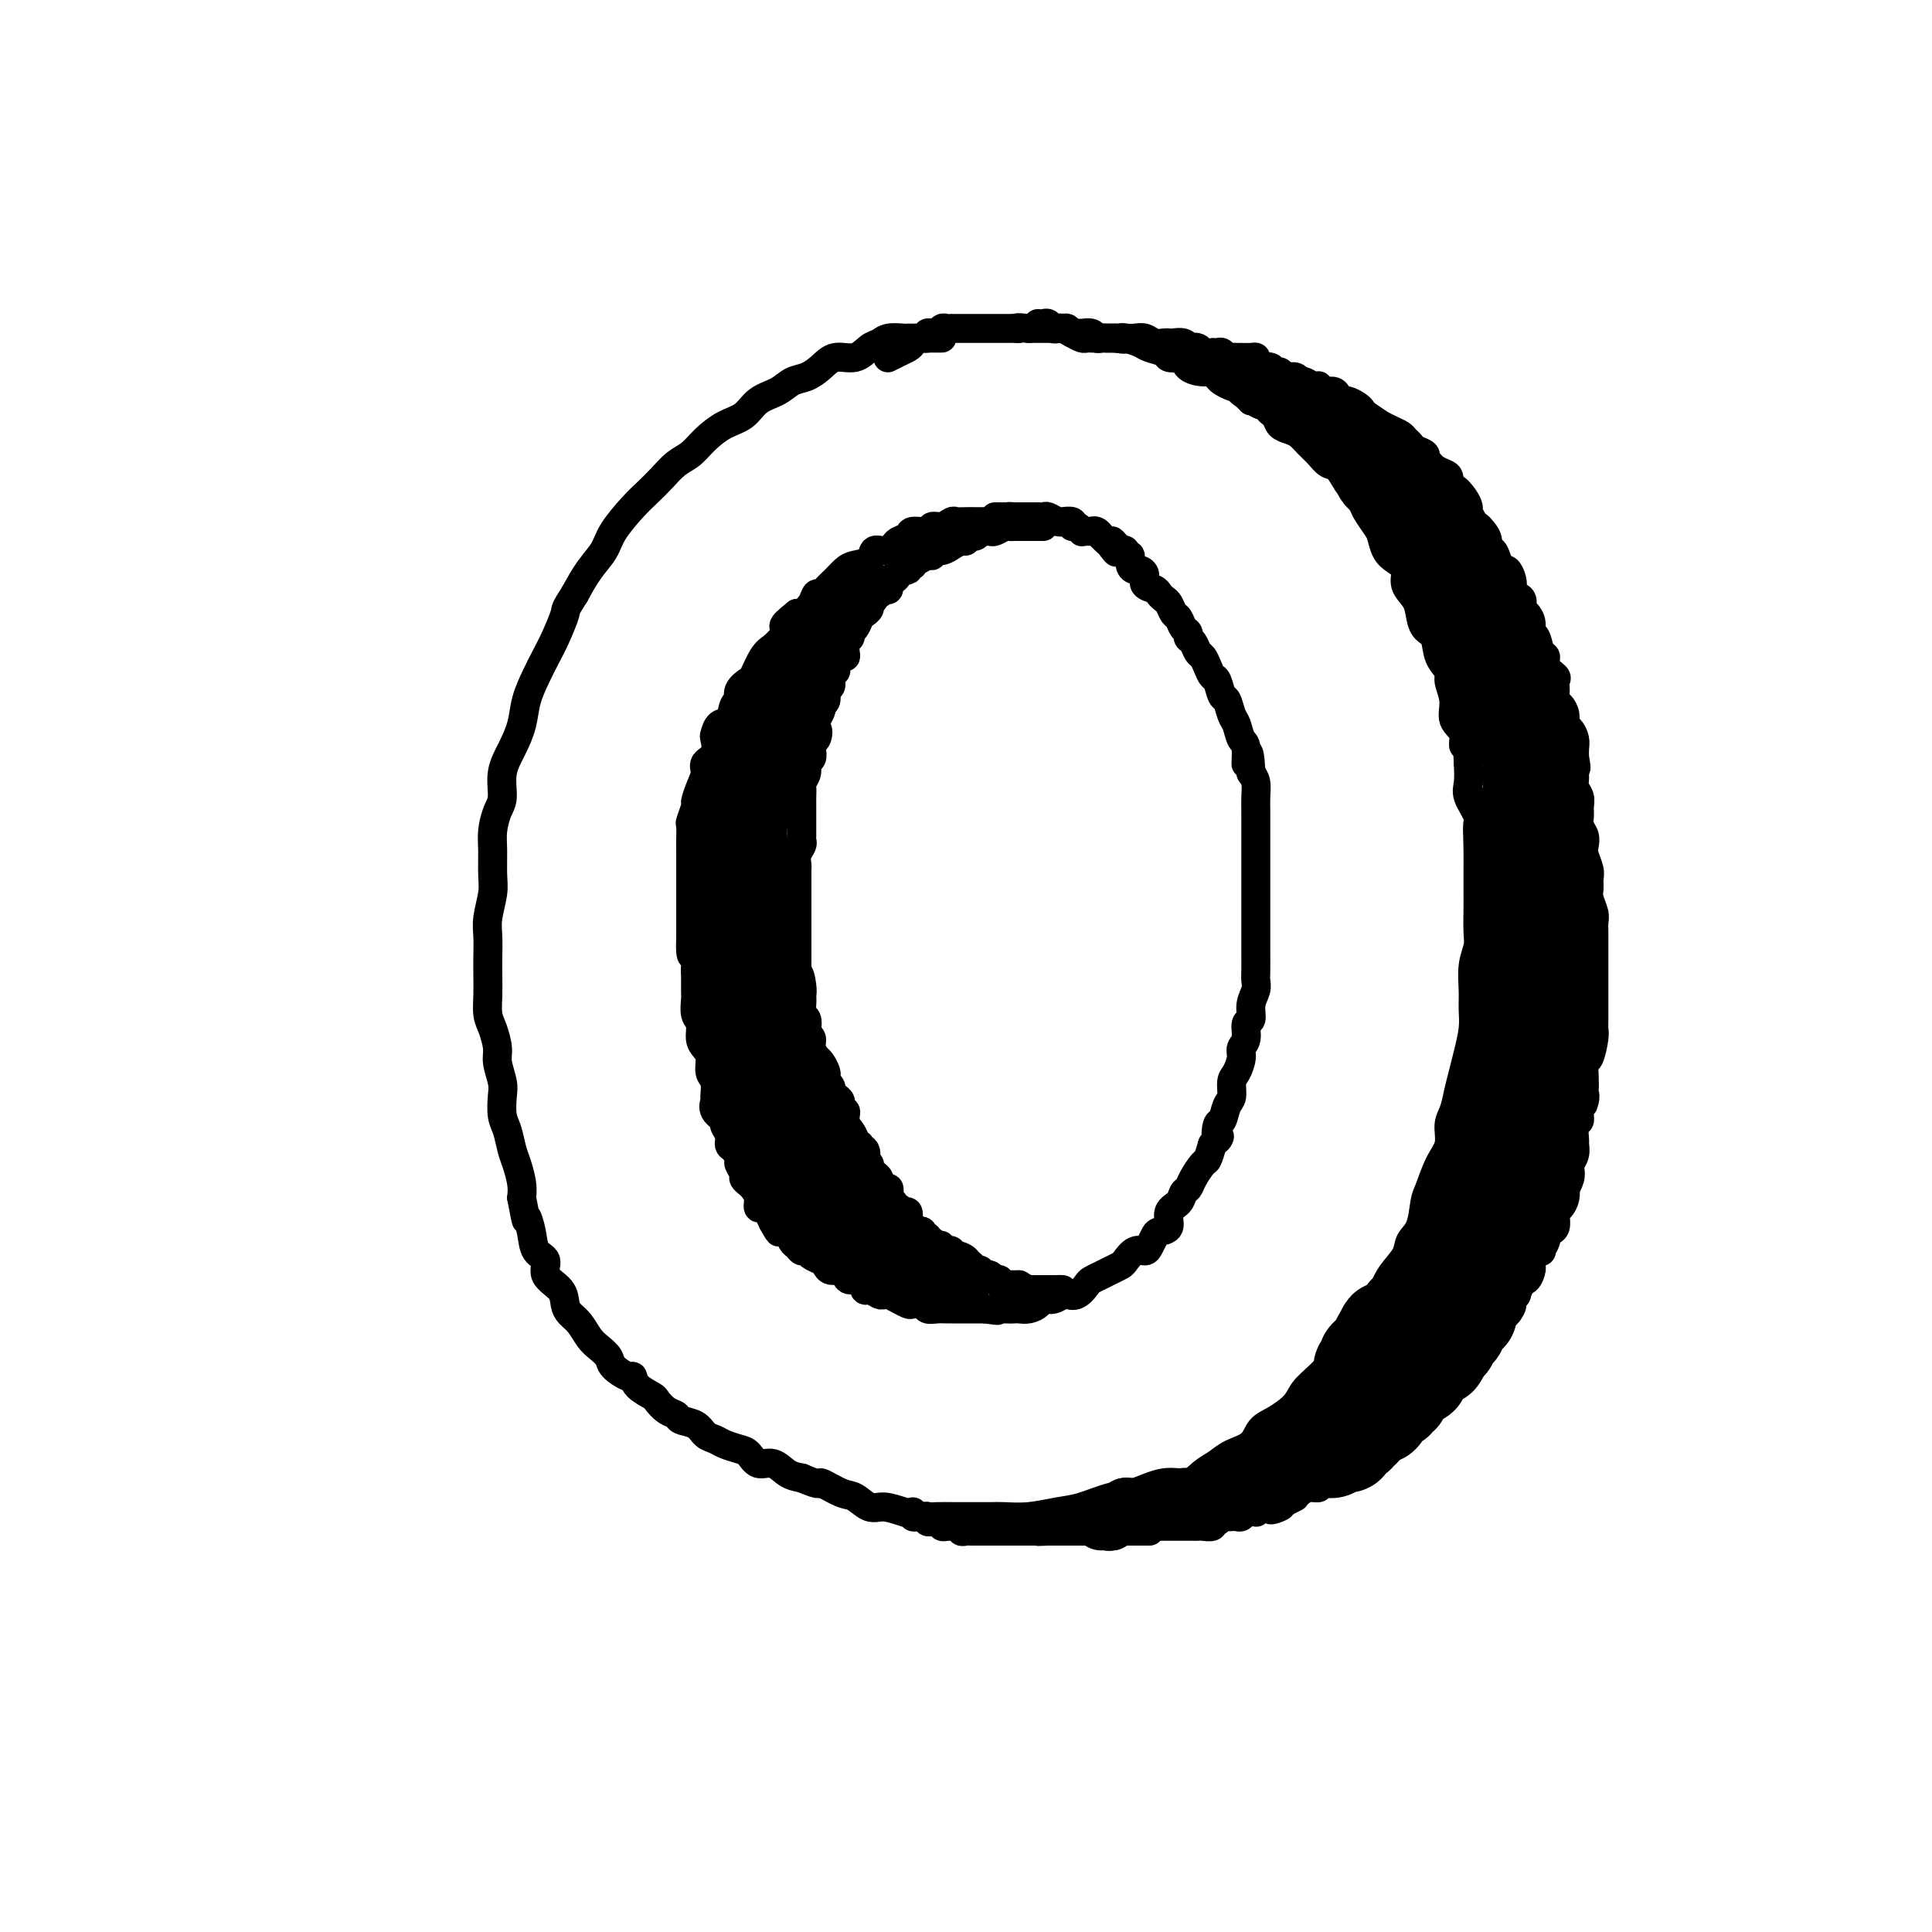 <svg viewBox='0 0 400 400' version='1.1' xmlns='http://www.w3.org/2000/svg' xmlns:xlink='http://www.w3.org/1999/xlink'><g fill='none' stroke='rgb(0,0,0)' stroke-width='6' stroke-linecap='round' stroke-linejoin='round'><path d='M195,70c-0.328,-0.000 -0.655,-0.000 -1,0c-0.345,0.000 -0.706,0.000 -1,0c-0.294,-0.000 -0.519,-0.001 -1,0c-0.481,0.001 -1.217,0.004 -2,0c-0.783,-0.004 -1.613,-0.013 -2,0c-0.387,0.013 -0.332,0.050 -1,0c-0.668,-0.050 -2.058,-0.187 -3,0c-0.942,0.187 -1.434,0.697 -2,1c-0.566,0.303 -1.204,0.400 -2,1c-0.796,0.600 -1.749,1.704 -3,2c-1.251,0.296 -2.798,-0.216 -4,0c-1.202,0.216 -2.058,1.159 -3,2c-0.942,0.841 -1.970,1.580 -3,2c-1.030,0.420 -2.063,0.520 -3,1c-0.937,0.480 -1.777,1.338 -3,2c-1.223,0.662 -2.830,1.126 -4,2c-1.170,0.874 -1.902,2.159 -3,3c-1.098,0.841 -2.562,1.239 -4,2c-1.438,0.761 -2.850,1.884 -4,3c-1.150,1.116 -2.039,2.225 -3,3c-0.961,0.775 -1.994,1.214 -3,2c-1.006,0.786 -1.984,1.918 -3,3c-1.016,1.082 -2.071,2.115 -3,3c-0.929,0.885 -1.732,1.621 -3,3c-1.268,1.379 -3.000,3.401 -4,5c-1.000,1.599 -1.269,2.777 -2,4c-0.731,1.223 -1.923,2.492 -3,4c-1.077,1.508 -2.038,3.254 -3,5'/><path d='M119,123c-2.214,3.439 -1.749,3.038 -2,4c-0.251,0.962 -1.218,3.288 -2,5c-0.782,1.712 -1.378,2.810 -2,4c-0.622,1.190 -1.271,2.473 -2,4c-0.729,1.527 -1.540,3.298 -2,5c-0.460,1.702 -0.571,3.336 -1,5c-0.429,1.664 -1.176,3.358 -2,5c-0.824,1.642 -1.723,3.232 -2,5c-0.277,1.768 0.069,3.715 0,5c-0.069,1.285 -0.553,1.906 -1,3c-0.447,1.094 -0.855,2.659 -1,4c-0.145,1.341 -0.025,2.459 0,4c0.025,1.541 -0.046,3.507 0,5c0.046,1.493 0.208,2.513 0,4c-0.208,1.487 -0.788,3.440 -1,5c-0.212,1.560 -0.058,2.729 0,4c0.058,1.271 0.018,2.646 0,4c-0.018,1.354 -0.015,2.687 0,4c0.015,1.313 0.041,2.604 0,4c-0.041,1.396 -0.151,2.895 0,4c0.151,1.105 0.562,1.817 1,3c0.438,1.183 0.901,2.838 1,4c0.099,1.162 -0.167,1.832 0,3c0.167,1.168 0.766,2.834 1,4c0.234,1.166 0.104,1.833 0,3c-0.104,1.167 -0.182,2.833 0,4c0.182,1.167 0.623,1.835 1,3c0.377,1.165 0.689,2.828 1,4c0.311,1.172 0.622,1.854 1,3c0.378,1.146 0.822,2.756 1,4c0.178,1.244 0.089,2.122 0,3'/><path d='M108,248c1.255,6.662 0.894,4.316 1,4c0.106,-0.316 0.680,1.399 1,3c0.320,1.601 0.386,3.090 1,4c0.614,0.910 1.774,1.241 2,2c0.226,0.759 -0.484,1.945 0,3c0.484,1.055 2.160,1.977 3,3c0.840,1.023 0.844,2.147 1,3c0.156,0.853 0.466,1.436 1,2c0.534,0.564 1.293,1.109 2,2c0.707,0.891 1.363,2.127 2,3c0.637,0.873 1.256,1.381 2,2c0.744,0.619 1.612,1.348 2,2c0.388,0.652 0.297,1.225 1,2c0.703,0.775 2.201,1.751 3,2c0.799,0.249 0.899,-0.228 1,0c0.101,0.228 0.202,1.160 1,2c0.798,0.840 2.292,1.587 3,2c0.708,0.413 0.630,0.491 1,1c0.370,0.509 1.187,1.450 2,2c0.813,0.550 1.622,0.711 2,1c0.378,0.289 0.327,0.707 1,1c0.673,0.293 2.071,0.460 3,1c0.929,0.540 1.390,1.453 2,2c0.610,0.547 1.370,0.729 2,1c0.630,0.271 1.130,0.631 2,1c0.870,0.369 2.109,0.747 3,1c0.891,0.253 1.435,0.383 2,1c0.565,0.617 1.151,1.722 2,2c0.849,0.278 1.959,-0.271 3,0c1.041,0.271 2.012,1.363 3,2c0.988,0.637 1.994,0.818 3,1'/><path d='M166,306c4.569,1.969 3.491,0.891 4,1c0.509,0.109 2.603,1.405 4,2c1.397,0.595 2.096,0.489 3,1c0.904,0.511 2.012,1.640 3,2c0.988,0.360 1.857,-0.047 3,0c1.143,0.047 2.559,0.548 4,1c1.441,0.452 2.907,0.853 4,1c1.093,0.147 1.813,0.039 3,0c1.187,-0.039 2.839,-0.010 4,0c1.161,0.010 1.829,-0.001 3,0c1.171,0.001 2.846,0.012 4,0c1.154,-0.012 1.789,-0.049 3,0c1.211,0.049 3.000,0.183 5,0c2.000,-0.183 4.211,-0.684 6,-1c1.789,-0.316 3.158,-0.447 5,-1c1.842,-0.553 4.159,-1.527 6,-2c1.841,-0.473 3.206,-0.444 5,-1c1.794,-0.556 4.015,-1.696 6,-2c1.985,-0.304 3.733,0.229 5,0c1.267,-0.229 2.054,-1.220 3,-2c0.946,-0.780 2.051,-1.349 3,-2c0.949,-0.651 1.742,-1.385 3,-2c1.258,-0.615 2.979,-1.112 4,-2c1.021,-0.888 1.340,-2.166 2,-3c0.660,-0.834 1.661,-1.225 3,-2c1.339,-0.775 3.015,-1.936 4,-3c0.985,-1.064 1.278,-2.031 2,-3c0.722,-0.969 1.874,-1.940 3,-3c1.126,-1.060 2.226,-2.208 3,-3c0.774,-0.792 1.221,-1.226 2,-2c0.779,-0.774 1.889,-1.887 3,-3'/><path d='M281,277c5.547,-5.174 1.914,-3.108 1,-3c-0.914,0.108 0.892,-1.742 2,-3c1.108,-1.258 1.519,-1.923 2,-3c0.481,-1.077 1.032,-2.564 2,-4c0.968,-1.436 2.353,-2.819 3,-4c0.647,-1.181 0.557,-2.161 1,-3c0.443,-0.839 1.419,-1.539 2,-3c0.581,-1.461 0.768,-3.683 1,-5c0.232,-1.317 0.510,-1.730 1,-3c0.490,-1.270 1.192,-3.396 2,-5c0.808,-1.604 1.722,-2.687 2,-4c0.278,-1.313 -0.080,-2.856 0,-4c0.080,-1.144 0.600,-1.887 1,-3c0.400,-1.113 0.682,-2.594 1,-4c0.318,-1.406 0.674,-2.738 1,-4c0.326,-1.262 0.622,-2.455 1,-4c0.378,-1.545 0.837,-3.443 1,-5c0.163,-1.557 0.030,-2.774 0,-4c-0.030,-1.226 0.045,-2.459 0,-4c-0.045,-1.541 -0.208,-3.388 0,-5c0.208,-1.612 0.788,-2.990 1,-4c0.212,-1.010 0.057,-1.651 0,-3c-0.057,-1.349 -0.016,-3.404 0,-5c0.016,-1.596 0.006,-2.733 0,-4c-0.006,-1.267 -0.009,-2.664 0,-4c0.009,-1.336 0.031,-2.611 0,-4c-0.031,-1.389 -0.113,-2.891 0,-4c0.113,-1.109 0.422,-1.823 0,-3c-0.422,-1.177 -1.575,-2.817 -2,-4c-0.425,-1.183 -0.121,-1.909 0,-3c0.121,-1.091 0.061,-2.545 0,-4'/><path d='M304,158c-0.415,-9.329 -0.953,-5.150 -1,-4c-0.047,1.150 0.396,-0.727 0,-2c-0.396,-1.273 -1.630,-1.942 -2,-3c-0.370,-1.058 0.123,-2.504 0,-4c-0.123,-1.496 -0.863,-3.043 -1,-4c-0.137,-0.957 0.328,-1.323 0,-2c-0.328,-0.677 -1.448,-1.665 -2,-3c-0.552,-1.335 -0.534,-3.018 -1,-4c-0.466,-0.982 -1.416,-1.264 -2,-2c-0.584,-0.736 -0.803,-1.927 -1,-3c-0.197,-1.073 -0.371,-2.030 -1,-3c-0.629,-0.970 -1.713,-1.955 -2,-3c-0.287,-1.045 0.222,-2.152 0,-3c-0.222,-0.848 -1.177,-1.439 -2,-2c-0.823,-0.561 -1.515,-1.093 -2,-2c-0.485,-0.907 -0.764,-2.187 -1,-3c-0.236,-0.813 -0.430,-1.157 -1,-2c-0.570,-0.843 -1.518,-2.184 -2,-3c-0.482,-0.816 -0.499,-1.107 -1,-2c-0.501,-0.893 -1.485,-2.389 -2,-3c-0.515,-0.611 -0.561,-0.337 -1,-1c-0.439,-0.663 -1.273,-2.261 -2,-3c-0.727,-0.739 -1.349,-0.618 -2,-1c-0.651,-0.382 -1.330,-1.267 -2,-2c-0.670,-0.733 -1.330,-1.312 -2,-2c-0.670,-0.688 -1.348,-1.483 -2,-2c-0.652,-0.517 -1.277,-0.754 -2,-1c-0.723,-0.246 -1.544,-0.499 -2,-1c-0.456,-0.501 -0.546,-1.250 -1,-2c-0.454,-0.750 -1.273,-1.500 -2,-2c-0.727,-0.500 -1.364,-0.750 -2,-1'/><path d='M260,83c-2.760,-2.057 -1.159,-0.200 -1,0c0.159,0.200 -1.123,-1.257 -2,-2c-0.877,-0.743 -1.350,-0.773 -2,-1c-0.650,-0.227 -1.477,-0.651 -2,-1c-0.523,-0.349 -0.742,-0.623 -1,-1c-0.258,-0.377 -0.554,-0.858 -1,-1c-0.446,-0.142 -1.041,0.054 -2,0c-0.959,-0.054 -2.282,-0.357 -3,-1c-0.718,-0.643 -0.829,-1.625 -1,-2c-0.171,-0.375 -0.400,-0.142 -1,0c-0.600,0.142 -1.569,0.192 -2,0c-0.431,-0.192 -0.324,-0.626 -1,-1c-0.676,-0.374 -2.135,-0.689 -3,-1c-0.865,-0.311 -1.135,-0.619 -2,-1c-0.865,-0.381 -2.326,-0.834 -3,-1c-0.674,-0.166 -0.562,-0.043 -1,0c-0.438,0.043 -1.426,0.008 -2,0c-0.574,-0.008 -0.735,0.012 -1,0c-0.265,-0.012 -0.634,-0.056 -1,0c-0.366,0.056 -0.728,0.212 -1,0c-0.272,-0.212 -0.454,-0.793 -1,-1c-0.546,-0.207 -1.456,-0.041 -2,0c-0.544,0.041 -0.722,-0.041 -1,0c-0.278,0.041 -0.656,0.207 -1,0c-0.344,-0.207 -0.656,-0.788 -1,-1c-0.344,-0.212 -0.721,-0.057 -1,0c-0.279,0.057 -0.459,0.015 -1,0c-0.541,-0.015 -1.444,-0.004 -2,0c-0.556,0.004 -0.765,0.001 -1,0c-0.235,-0.001 -0.496,-0.000 -1,0c-0.504,0.000 -1.252,0.000 -2,0'/><path d='M213,68c-3.495,-0.309 -2.232,-0.083 -2,0c0.232,0.083 -0.568,0.022 -1,0c-0.432,-0.022 -0.496,-0.006 -1,0c-0.504,0.006 -1.449,0.002 -2,0c-0.551,-0.002 -0.707,-0.000 -1,0c-0.293,0.000 -0.722,0.000 -1,0c-0.278,-0.000 -0.403,-0.000 -1,0c-0.597,0.000 -1.664,0.000 -2,0c-0.336,-0.000 0.060,0.000 0,0c-0.060,-0.000 -0.576,-0.000 -1,0c-0.424,0.000 -0.758,0.000 -1,0c-0.242,-0.000 -0.394,-0.001 -1,0c-0.606,0.001 -1.668,0.004 -2,0c-0.332,-0.004 0.065,-0.015 0,0c-0.065,0.015 -0.591,0.057 -1,0c-0.409,-0.057 -0.702,-0.212 -1,0c-0.298,0.212 -0.600,0.793 -1,1c-0.400,0.207 -0.899,0.041 -1,0c-0.101,-0.041 0.194,0.045 0,0c-0.194,-0.045 -0.877,-0.219 -1,0c-0.123,0.219 0.315,0.832 0,1c-0.315,0.168 -1.384,-0.109 -2,0c-0.616,0.109 -0.778,0.604 -1,1c-0.222,0.396 -0.503,0.694 -1,1c-0.497,0.306 -1.211,0.621 -2,1c-0.789,0.379 -1.654,0.823 -2,1c-0.346,0.177 -0.173,0.089 0,0'/><path d='M206,108c-0.373,-0.000 -0.747,-0.000 -1,0c-0.253,0.000 -0.386,0.000 -1,0c-0.614,-0.000 -1.708,-0.001 -2,0c-0.292,0.001 0.217,0.004 0,0c-0.217,-0.004 -1.162,-0.016 -2,0c-0.838,0.016 -1.570,0.061 -2,0c-0.430,-0.061 -0.557,-0.227 -1,0c-0.443,0.227 -1.203,0.848 -2,1c-0.797,0.152 -1.632,-0.167 -2,0c-0.368,0.167 -0.269,0.818 -1,1c-0.731,0.182 -2.293,-0.105 -3,0c-0.707,0.105 -0.561,0.601 -1,1c-0.439,0.399 -1.464,0.702 -2,1c-0.536,0.298 -0.584,0.591 -1,1c-0.416,0.409 -1.200,0.935 -2,1c-0.800,0.065 -1.618,-0.331 -2,0c-0.382,0.331 -0.330,1.387 -1,2c-0.670,0.613 -2.063,0.781 -3,1c-0.937,0.219 -1.417,0.488 -2,1c-0.583,0.512 -1.268,1.267 -2,2c-0.732,0.733 -1.509,1.444 -2,2c-0.491,0.556 -0.695,0.958 -1,1c-0.305,0.042 -0.711,-0.278 -1,0c-0.289,0.278 -0.463,1.152 -1,2c-0.537,0.848 -1.439,1.671 -2,2c-0.561,0.329 -0.780,0.165 -1,0'/><path d='M165,127c-4.131,3.216 -2.459,2.757 -2,3c0.459,0.243 -0.295,1.188 -1,2c-0.705,0.812 -1.359,1.491 -2,2c-0.641,0.509 -1.267,0.848 -2,2c-0.733,1.152 -1.573,3.119 -2,4c-0.427,0.881 -0.442,0.678 -1,1c-0.558,0.322 -1.659,1.170 -2,2c-0.341,0.830 0.077,1.641 0,2c-0.077,0.359 -0.648,0.265 -1,1c-0.352,0.735 -0.485,2.298 -1,3c-0.515,0.702 -1.414,0.544 -2,1c-0.586,0.456 -0.860,1.525 -1,2c-0.140,0.475 -0.145,0.356 0,1c0.145,0.644 0.441,2.050 0,3c-0.441,0.950 -1.620,1.443 -2,2c-0.380,0.557 0.038,1.180 0,2c-0.038,0.820 -0.532,1.839 -1,3c-0.468,1.161 -0.910,2.465 -1,3c-0.090,0.535 0.172,0.302 0,1c-0.172,0.698 -0.778,2.327 -1,3c-0.222,0.673 -0.059,0.391 0,1c0.059,0.609 0.016,2.107 0,3c-0.016,0.893 -0.004,1.179 0,2c0.004,0.821 0.001,2.178 0,3c-0.001,0.822 -0.000,1.111 0,2c0.000,0.889 0.000,2.378 0,3c-0.000,0.622 -0.000,0.377 0,1c0.000,0.623 0.000,2.116 0,3c-0.000,0.884 -0.000,1.161 0,2c0.000,0.839 0.000,2.240 0,3c-0.000,0.760 -0.000,0.880 0,1'/><path d='M143,194c-0.238,6.088 0.669,3.307 1,3c0.331,-0.307 0.088,1.861 0,3c-0.088,1.139 -0.020,1.249 0,2c0.020,0.751 -0.010,2.144 0,3c0.010,0.856 0.058,1.174 0,2c-0.058,0.826 -0.222,2.160 0,3c0.222,0.840 0.829,1.188 1,2c0.171,0.812 -0.094,2.089 0,3c0.094,0.911 0.547,1.456 1,2c0.453,0.544 0.907,1.086 1,2c0.093,0.914 -0.173,2.198 0,3c0.173,0.802 0.786,1.122 1,2c0.214,0.878 0.028,2.314 0,3c-0.028,0.686 0.102,0.620 0,1c-0.102,0.380 -0.434,1.205 0,2c0.434,0.795 1.636,1.560 2,2c0.364,0.440 -0.109,0.556 0,1c0.109,0.444 0.799,1.217 1,2c0.201,0.783 -0.086,1.576 0,2c0.086,0.424 0.544,0.481 1,1c0.456,0.519 0.910,1.501 1,2c0.090,0.499 -0.183,0.514 0,1c0.183,0.486 0.824,1.442 1,2c0.176,0.558 -0.111,0.717 0,1c0.111,0.283 0.621,0.688 1,1c0.379,0.312 0.626,0.531 1,1c0.374,0.469 0.874,1.189 1,2c0.126,0.811 -0.121,1.712 0,2c0.121,0.288 0.609,-0.038 1,0c0.391,0.038 0.683,0.439 1,1c0.317,0.561 0.658,1.280 1,2'/><path d='M160,253c2.035,3.716 1.123,1.506 1,1c-0.123,-0.506 0.544,0.691 1,1c0.456,0.309 0.700,-0.272 1,0c0.300,0.272 0.657,1.396 1,2c0.343,0.604 0.673,0.687 1,1c0.327,0.313 0.651,0.857 1,1c0.349,0.143 0.722,-0.115 1,0c0.278,0.115 0.459,0.605 1,1c0.541,0.395 1.440,0.697 2,1c0.560,0.303 0.779,0.607 1,1c0.221,0.393 0.444,0.874 1,1c0.556,0.126 1.445,-0.102 2,0c0.555,0.102 0.778,0.534 1,1c0.222,0.466 0.444,0.966 1,1c0.556,0.034 1.444,-0.397 2,0c0.556,0.397 0.778,1.622 1,2c0.222,0.378 0.443,-0.092 1,0c0.557,0.092 1.449,0.746 2,1c0.551,0.254 0.763,0.107 1,0c0.237,-0.107 0.501,-0.173 1,0c0.499,0.173 1.232,0.586 2,1c0.768,0.414 1.570,0.829 2,1c0.430,0.171 0.486,0.098 1,0c0.514,-0.098 1.484,-0.223 2,0c0.516,0.223 0.579,0.792 1,1c0.421,0.208 1.201,0.056 2,0c0.799,-0.056 1.617,-0.015 2,0c0.383,0.015 0.329,0.004 1,0c0.671,-0.004 2.065,-0.001 3,0c0.935,0.001 1.410,0.000 2,0c0.590,-0.000 1.295,-0.000 2,0'/><path d='M204,271c4.074,0.619 2.260,0.167 2,0c-0.260,-0.167 1.033,-0.047 2,0c0.967,0.047 1.606,0.023 2,0c0.394,-0.023 0.542,-0.044 1,0c0.458,0.044 1.226,0.152 2,0c0.774,-0.152 1.555,-0.563 2,-1c0.445,-0.437 0.556,-0.900 1,-1c0.444,-0.100 1.222,0.163 2,0c0.778,-0.163 1.555,-0.750 2,-1c0.445,-0.250 0.556,-0.161 1,0c0.444,0.161 1.221,0.394 2,0c0.779,-0.394 1.561,-1.415 2,-2c0.439,-0.585 0.537,-0.733 1,-1c0.463,-0.267 1.293,-0.654 2,-1c0.707,-0.346 1.292,-0.653 2,-1c0.708,-0.347 1.537,-0.736 2,-1c0.463,-0.264 0.558,-0.403 1,-1c0.442,-0.597 1.230,-1.652 2,-2c0.770,-0.348 1.521,0.011 2,0c0.479,-0.011 0.687,-0.391 1,-1c0.313,-0.609 0.732,-1.447 1,-2c0.268,-0.553 0.386,-0.820 1,-1c0.614,-0.180 1.723,-0.271 2,-1c0.277,-0.729 -0.278,-2.095 0,-3c0.278,-0.905 1.388,-1.350 2,-2c0.612,-0.650 0.727,-1.507 1,-2c0.273,-0.493 0.703,-0.624 1,-1c0.297,-0.376 0.461,-0.998 1,-2c0.539,-1.002 1.453,-2.385 2,-3c0.547,-0.615 0.728,-0.461 1,-1c0.272,-0.539 0.636,-1.769 1,-3'/><path d='M251,237c2.251,-3.298 1.378,-1.042 1,-1c-0.378,0.042 -0.260,-2.128 0,-3c0.260,-0.872 0.661,-0.445 1,-1c0.339,-0.555 0.617,-2.092 1,-3c0.383,-0.908 0.872,-1.188 1,-2c0.128,-0.812 -0.105,-2.155 0,-3c0.105,-0.845 0.549,-1.190 1,-2c0.451,-0.810 0.910,-2.085 1,-3c0.090,-0.915 -0.187,-1.469 0,-2c0.187,-0.531 0.838,-1.038 1,-2c0.162,-0.962 -0.167,-2.380 0,-3c0.167,-0.620 0.829,-0.443 1,-1c0.171,-0.557 -0.150,-1.847 0,-3c0.150,-1.153 0.772,-2.170 1,-3c0.228,-0.830 0.061,-1.472 0,-2c-0.061,-0.528 -0.016,-0.941 0,-2c0.016,-1.059 0.004,-2.763 0,-4c-0.004,-1.237 -0.001,-2.006 0,-3c0.001,-0.994 0.000,-2.214 0,-3c-0.000,-0.786 -0.000,-1.140 0,-2c0.000,-0.860 0.000,-2.227 0,-3c-0.000,-0.773 -0.000,-0.951 0,-2c0.000,-1.049 -0.000,-2.970 0,-4c0.000,-1.030 0.000,-1.171 0,-2c-0.000,-0.829 -0.000,-2.346 0,-3c0.000,-0.654 0.001,-0.444 0,-1c-0.001,-0.556 -0.003,-1.878 0,-3c0.003,-1.122 0.011,-2.043 0,-3c-0.011,-0.957 -0.041,-1.950 0,-3c0.041,-1.050 0.155,-2.157 0,-3c-0.155,-0.843 -0.577,-1.421 -1,-2'/><path d='M259,160c-0.394,-7.253 -0.879,-2.887 -1,-2c-0.121,0.887 0.122,-1.707 0,-3c-0.122,-1.293 -0.610,-1.286 -1,-2c-0.390,-0.714 -0.682,-2.149 -1,-3c-0.318,-0.851 -0.663,-1.116 -1,-2c-0.337,-0.884 -0.668,-2.386 -1,-3c-0.332,-0.614 -0.666,-0.340 -1,-1c-0.334,-0.660 -0.667,-2.256 -1,-3c-0.333,-0.744 -0.666,-0.637 -1,-1c-0.334,-0.363 -0.668,-1.196 -1,-2c-0.332,-0.804 -0.663,-1.578 -1,-2c-0.337,-0.422 -0.682,-0.493 -1,-1c-0.318,-0.507 -0.610,-1.449 -1,-2c-0.390,-0.551 -0.878,-0.710 -1,-1c-0.122,-0.290 0.122,-0.711 0,-1c-0.122,-0.289 -0.610,-0.444 -1,-1c-0.390,-0.556 -0.682,-1.511 -1,-2c-0.318,-0.489 -0.661,-0.513 -1,-1c-0.339,-0.487 -0.673,-1.439 -1,-2c-0.327,-0.561 -0.647,-0.731 -1,-1c-0.353,-0.269 -0.739,-0.636 -1,-1c-0.261,-0.364 -0.398,-0.724 -1,-1c-0.602,-0.276 -1.668,-0.468 -2,-1c-0.332,-0.532 0.070,-1.404 0,-2c-0.070,-0.596 -0.611,-0.915 -1,-1c-0.389,-0.085 -0.625,0.065 -1,0c-0.375,-0.065 -0.888,-0.343 -1,-1c-0.112,-0.657 0.176,-1.691 0,-2c-0.176,-0.309 -0.817,0.109 -1,0c-0.183,-0.109 0.090,-0.745 0,-1c-0.090,-0.255 -0.545,-0.127 -1,0'/><path d='M232,114c-3.271,-4.128 -1.450,-0.947 -1,0c0.450,0.947 -0.471,-0.338 -1,-1c-0.529,-0.662 -0.668,-0.699 -1,-1c-0.332,-0.301 -0.859,-0.865 -1,-1c-0.141,-0.135 0.103,0.160 0,0c-0.103,-0.160 -0.553,-0.775 -1,-1c-0.447,-0.225 -0.889,-0.059 -1,0c-0.111,0.059 0.111,0.012 0,0c-0.111,-0.012 -0.556,0.012 -1,0c-0.444,-0.012 -0.887,-0.060 -1,0c-0.113,0.060 0.106,0.226 0,0c-0.106,-0.226 -0.536,-0.846 -1,-1c-0.464,-0.154 -0.964,0.156 -1,0c-0.036,-0.156 0.390,-0.778 0,-1c-0.390,-0.222 -1.596,-0.046 -2,0c-0.404,0.046 -0.007,-0.040 0,0c0.007,0.040 -0.375,0.207 -1,0c-0.625,-0.207 -1.491,-0.788 -2,-1c-0.509,-0.212 -0.661,-0.057 -1,0c-0.339,0.057 -0.864,0.015 -1,0c-0.136,-0.015 0.117,-0.004 0,0c-0.117,0.004 -0.605,0.001 -1,0c-0.395,-0.001 -0.697,-0.000 -1,0c-0.303,0.000 -0.607,0.000 -1,0c-0.393,-0.000 -0.875,-0.000 -1,0c-0.125,0.000 0.107,0.000 0,0c-0.107,-0.000 -0.554,-0.000 -1,0'/><path d='M210,107c-2.034,-0.155 -1.119,-0.041 -1,0c0.119,0.041 -0.556,0.011 -1,0c-0.444,-0.011 -0.655,-0.003 -1,0c-0.345,0.003 -0.824,0.001 -1,0c-0.176,-0.001 -0.050,-0.000 0,0c0.050,0.000 0.025,0.000 0,0'/><path d='M216,109c-0.469,-0.000 -0.938,-0.000 -1,0c-0.062,0.000 0.281,0.000 0,0c-0.281,-0.000 -1.188,-0.001 -2,0c-0.812,0.001 -1.531,0.004 -2,0c-0.469,-0.004 -0.689,-0.015 -1,0c-0.311,0.015 -0.713,0.057 -1,0c-0.287,-0.057 -0.458,-0.212 -1,0c-0.542,0.212 -1.455,0.793 -2,1c-0.545,0.207 -0.723,0.040 -1,0c-0.277,-0.040 -0.652,0.046 -1,0c-0.348,-0.046 -0.669,-0.224 -1,0c-0.331,0.224 -0.671,0.849 -1,1c-0.329,0.151 -0.647,-0.171 -1,0c-0.353,0.171 -0.741,0.834 -1,1c-0.259,0.166 -0.389,-0.167 -1,0c-0.611,0.167 -1.704,0.833 -2,1c-0.296,0.167 0.206,-0.167 0,0c-0.206,0.167 -1.119,0.833 -2,1c-0.881,0.167 -1.728,-0.166 -2,0c-0.272,0.166 0.032,0.832 0,1c-0.032,0.168 -0.400,-0.161 -1,0c-0.600,0.161 -1.431,0.813 -2,1c-0.569,0.187 -0.877,-0.089 -1,0c-0.123,0.089 -0.062,0.545 0,1'/><path d='M189,117c-2.345,1.321 -1.207,1.122 -1,1c0.207,-0.122 -0.518,-0.169 -1,0c-0.482,0.169 -0.721,0.552 -1,1c-0.279,0.448 -0.599,0.961 -1,1c-0.401,0.039 -0.882,-0.397 -1,0c-0.118,0.397 0.127,1.626 0,2c-0.127,0.374 -0.627,-0.107 -1,0c-0.373,0.107 -0.621,0.802 -1,1c-0.379,0.198 -0.889,-0.101 -1,0c-0.111,0.101 0.177,0.604 0,1c-0.177,0.396 -0.821,0.687 -1,1c-0.179,0.313 0.106,0.647 0,1c-0.106,0.353 -0.602,0.725 -1,1c-0.398,0.275 -0.699,0.454 -1,1c-0.301,0.546 -0.603,1.459 -1,2c-0.397,0.541 -0.890,0.709 -1,1c-0.110,0.291 0.164,0.703 0,1c-0.164,0.297 -0.766,0.479 -1,1c-0.234,0.521 -0.100,1.383 0,2c0.100,0.617 0.166,0.990 0,1c-0.166,0.010 -0.565,-0.344 -1,0c-0.435,0.344 -0.905,1.387 -1,2c-0.095,0.613 0.186,0.798 0,1c-0.186,0.202 -0.838,0.422 -1,1c-0.162,0.578 0.168,1.516 0,2c-0.168,0.484 -0.833,0.515 -1,1c-0.167,0.485 0.165,1.423 0,2c-0.165,0.577 -0.828,0.794 -1,1c-0.172,0.206 0.146,0.402 0,1c-0.146,0.598 -0.756,1.600 -1,2c-0.244,0.400 -0.122,0.200 0,0'/><path d='M169,149c-1.872,4.347 -0.553,2.215 0,2c0.553,-0.215 0.340,1.486 0,2c-0.340,0.514 -0.808,-0.158 -1,0c-0.192,0.158 -0.108,1.145 0,2c0.108,0.855 0.239,1.576 0,2c-0.239,0.424 -0.849,0.550 -1,1c-0.151,0.450 0.156,1.224 0,2c-0.156,0.776 -0.774,1.555 -1,2c-0.226,0.445 -0.061,0.557 0,1c0.061,0.443 0.016,1.217 0,2c-0.016,0.783 -0.004,1.576 0,2c0.004,0.424 0.001,0.481 0,1c-0.001,0.519 0.001,1.500 0,2c-0.001,0.500 -0.004,0.518 0,1c0.004,0.482 0.015,1.428 0,2c-0.015,0.572 -0.057,0.768 0,1c0.057,0.232 0.211,0.499 0,1c-0.211,0.501 -0.789,1.238 -1,2c-0.211,0.762 -0.057,1.551 0,2c0.057,0.449 0.015,0.557 0,1c-0.015,0.443 -0.004,1.219 0,2c0.004,0.781 0.001,1.565 0,2c-0.001,0.435 -0.000,0.521 0,1c0.000,0.479 0.000,1.350 0,2c-0.000,0.650 -0.000,1.080 0,2c0.000,0.920 0.000,2.330 0,3c-0.000,0.670 -0.000,0.599 0,1c0.000,0.401 0.000,1.272 0,2c-0.000,0.728 -0.000,1.311 0,2c0.000,0.689 0.000,1.482 0,2c-0.000,0.518 -0.000,0.759 0,1'/><path d='M165,200c-0.679,8.256 -0.378,3.395 0,2c0.378,-1.395 0.832,0.677 1,2c0.168,1.323 0.049,1.898 0,2c-0.049,0.102 -0.027,-0.267 0,0c0.027,0.267 0.059,1.171 0,2c-0.059,0.829 -0.208,1.583 0,2c0.208,0.417 0.773,0.495 1,1c0.227,0.505 0.117,1.435 0,2c-0.117,0.565 -0.242,0.764 0,1c0.242,0.236 0.852,0.510 1,1c0.148,0.490 -0.167,1.196 0,2c0.167,0.804 0.815,1.707 1,2c0.185,0.293 -0.094,-0.023 0,0c0.094,0.023 0.560,0.383 1,1c0.440,0.617 0.854,1.489 1,2c0.146,0.511 0.024,0.662 0,1c-0.024,0.338 0.049,0.864 0,1c-0.049,0.136 -0.219,-0.118 0,0c0.219,0.118 0.828,0.609 1,1c0.172,0.391 -0.094,0.682 0,1c0.094,0.318 0.547,0.661 1,1c0.453,0.339 0.906,0.673 1,1c0.094,0.327 -0.172,0.647 0,1c0.172,0.353 0.781,0.738 1,1c0.219,0.262 0.049,0.403 0,1c-0.049,0.597 0.025,1.652 0,2c-0.025,0.348 -0.148,-0.012 0,0c0.148,0.012 0.565,0.395 1,1c0.435,0.605 0.886,1.432 1,2c0.114,0.568 -0.110,0.877 0,1c0.110,0.123 0.555,0.062 1,0'/><path d='M178,237c1.791,3.212 1.267,1.242 1,1c-0.267,-0.242 -0.278,1.245 0,2c0.278,0.755 0.844,0.779 1,1c0.156,0.221 -0.099,0.637 0,1c0.099,0.363 0.552,0.671 1,1c0.448,0.329 0.891,0.680 1,1c0.109,0.320 -0.115,0.611 0,1c0.115,0.389 0.571,0.878 1,1c0.429,0.122 0.832,-0.121 1,0c0.168,0.121 0.101,0.606 0,1c-0.101,0.394 -0.234,0.698 0,1c0.234,0.302 0.837,0.601 1,1c0.163,0.399 -0.114,0.899 0,1c0.114,0.101 0.619,-0.198 1,0c0.381,0.198 0.637,0.894 1,1c0.363,0.106 0.833,-0.379 1,0c0.167,0.379 0.030,1.622 0,2c-0.030,0.378 0.047,-0.109 0,0c-0.047,0.109 -0.219,0.813 0,1c0.219,0.187 0.828,-0.142 1,0c0.172,0.142 -0.093,0.755 0,1c0.093,0.245 0.546,0.122 1,0c0.454,-0.122 0.910,-0.244 1,0c0.090,0.244 -0.187,0.854 0,1c0.187,0.146 0.837,-0.171 1,0c0.163,0.171 -0.163,0.829 0,1c0.163,0.171 0.813,-0.146 1,0c0.187,0.146 -0.089,0.756 0,1c0.089,0.244 0.545,0.122 1,0'/><path d='M194,258c2.714,3.189 1.498,0.662 1,0c-0.498,-0.662 -0.278,0.541 0,1c0.278,0.459 0.614,0.175 1,0c0.386,-0.175 0.820,-0.239 1,0c0.180,0.239 0.105,0.781 0,1c-0.105,0.219 -0.239,0.114 0,0c0.239,-0.114 0.852,-0.237 1,0c0.148,0.237 -0.168,0.834 0,1c0.168,0.166 0.819,-0.099 1,0c0.181,0.099 -0.109,0.562 0,1c0.109,0.438 0.617,0.850 1,1c0.383,0.150 0.643,0.039 1,0c0.357,-0.039 0.813,-0.007 1,0c0.187,0.007 0.106,-0.012 0,0c-0.106,0.012 -0.236,0.055 0,0c0.236,-0.055 0.838,-0.207 1,0c0.162,0.207 -0.115,0.774 0,1c0.115,0.226 0.623,0.112 1,0c0.377,-0.112 0.622,-0.222 1,0c0.378,0.222 0.889,0.778 1,1c0.111,0.222 -0.177,0.112 0,0c0.177,-0.112 0.821,-0.226 1,0c0.179,0.226 -0.107,0.793 0,1c0.107,0.207 0.606,0.056 1,0c0.394,-0.056 0.683,-0.015 1,0c0.317,0.015 0.662,0.004 1,0c0.338,-0.004 0.669,-0.002 1,0'/><path d='M211,266c2.643,1.464 0.749,1.124 0,1c-0.749,-0.124 -0.354,-0.033 0,0c0.354,0.033 0.669,0.009 1,0c0.331,-0.009 0.680,-0.002 1,0c0.320,0.002 0.610,0.001 1,0c0.390,-0.001 0.878,-0.000 1,0c0.122,0.000 -0.122,0.000 0,0c0.122,-0.000 0.610,-0.000 1,0c0.390,0.000 0.683,0.000 1,0c0.317,-0.000 0.659,-0.000 1,0'/><path d='M218,267c1.250,0.155 0.875,0.042 1,0c0.125,-0.042 0.750,-0.012 1,0c0.250,0.012 0.125,0.006 0,0'/><path d='M215,67c-0.089,-0.008 -0.178,-0.016 0,0c0.178,0.016 0.624,0.056 1,0c0.376,-0.056 0.681,-0.208 1,0c0.319,0.208 0.653,0.778 1,1c0.347,0.222 0.709,0.098 1,0c0.291,-0.098 0.511,-0.170 1,0c0.489,0.170 1.248,0.581 2,1c0.752,0.419 1.496,0.844 2,1c0.504,0.156 0.768,0.042 1,0c0.232,-0.042 0.433,-0.011 1,0c0.567,0.011 1.499,0.003 2,0c0.501,-0.003 0.572,-0.001 1,0c0.428,0.001 1.214,0.000 2,0'/><path d='M231,70c2.667,0.465 1.333,0.128 1,0c-0.333,-0.128 0.334,-0.048 1,0c0.666,0.048 1.330,0.065 2,0c0.670,-0.065 1.344,-0.213 2,0c0.656,0.213 1.292,0.788 2,1c0.708,0.212 1.486,0.060 2,0c0.514,-0.060 0.763,-0.030 1,0c0.237,0.030 0.463,0.060 1,0c0.537,-0.060 1.385,-0.208 2,0c0.615,0.208 0.996,0.774 1,1c0.004,0.226 -0.368,0.113 0,0c0.368,-0.113 1.475,-0.226 2,0c0.525,0.226 0.469,0.792 1,1c0.531,0.208 1.648,0.060 2,0c0.352,-0.060 -0.060,-0.030 0,0c0.060,0.030 0.594,0.061 1,0c0.406,-0.061 0.685,-0.212 1,0c0.315,0.212 0.665,0.789 1,1c0.335,0.211 0.654,0.056 1,0c0.346,-0.056 0.719,-0.012 1,0c0.281,0.012 0.470,-0.007 1,0c0.530,0.007 1.403,0.039 2,0c0.597,-0.039 0.919,-0.150 1,0c0.081,0.150 -0.080,0.561 0,1c0.080,0.439 0.402,0.906 1,1c0.598,0.094 1.473,-0.186 2,0c0.527,0.186 0.705,0.837 1,1c0.295,0.163 0.708,-0.163 1,0c0.292,0.163 0.463,0.813 1,1c0.537,0.187 1.439,-0.089 2,0c0.561,0.089 0.780,0.545 1,1'/><path d='M269,79c1.514,0.714 0.800,-0.001 1,0c0.200,0.001 1.314,0.717 2,1c0.686,0.283 0.943,0.131 1,0c0.057,-0.131 -0.087,-0.241 0,0c0.087,0.241 0.403,0.834 1,1c0.597,0.166 1.473,-0.096 2,0c0.527,0.096 0.705,0.551 1,1c0.295,0.449 0.707,0.893 1,1c0.293,0.107 0.469,-0.121 1,0c0.531,0.121 1.419,0.592 2,1c0.581,0.408 0.855,0.753 1,1c0.145,0.247 0.161,0.395 1,1c0.839,0.605 2.501,1.668 3,2c0.499,0.332 -0.164,-0.066 0,0c0.164,0.066 1.156,0.595 2,1c0.844,0.405 1.540,0.686 2,1c0.460,0.314 0.683,0.662 1,1c0.317,0.338 0.729,0.668 1,1c0.271,0.332 0.400,0.666 1,1c0.600,0.334 1.670,0.667 2,1c0.330,0.333 -0.079,0.665 0,1c0.079,0.335 0.648,0.672 1,1c0.352,0.328 0.489,0.647 1,1c0.511,0.353 1.397,0.741 2,1c0.603,0.259 0.922,0.388 1,1c0.078,0.612 -0.085,1.707 0,2c0.085,0.293 0.418,-0.217 1,0c0.582,0.217 1.414,1.161 2,2c0.586,0.839 0.927,1.572 1,2c0.073,0.428 -0.122,0.551 0,1c0.122,0.449 0.561,1.225 1,2'/><path d='M305,108c1.730,2.355 1.055,1.242 1,1c-0.055,-0.242 0.510,0.385 1,1c0.490,0.615 0.905,1.216 1,2c0.095,0.784 -0.129,1.750 0,2c0.129,0.250 0.613,-0.214 1,0c0.387,0.214 0.679,1.108 1,2c0.321,0.892 0.672,1.783 1,2c0.328,0.217 0.631,-0.241 1,0c0.369,0.241 0.802,1.182 1,2c0.198,0.818 0.161,1.514 0,2c-0.161,0.486 -0.446,0.763 0,1c0.446,0.237 1.621,0.435 2,1c0.379,0.565 -0.039,1.497 0,2c0.039,0.503 0.535,0.576 1,1c0.465,0.424 0.899,1.198 1,2c0.101,0.802 -0.133,1.632 0,2c0.133,0.368 0.632,0.273 1,1c0.368,0.727 0.606,2.274 1,3c0.394,0.726 0.943,0.631 1,1c0.057,0.369 -0.378,1.202 0,2c0.378,0.798 1.568,1.561 2,2c0.432,0.439 0.106,0.554 0,1c-0.106,0.446 0.009,1.223 0,2c-0.009,0.777 -0.143,1.555 0,2c0.143,0.445 0.564,0.556 1,1c0.436,0.444 0.887,1.221 1,2c0.113,0.779 -0.113,1.560 0,2c0.113,0.440 0.566,0.541 1,1c0.434,0.459 0.847,1.277 1,2c0.153,0.723 0.044,1.349 0,2c-0.044,0.651 -0.022,1.325 0,2'/><path d='M326,157c0.614,2.987 0.150,1.955 0,2c-0.150,0.045 0.013,1.167 0,2c-0.013,0.833 -0.200,1.378 0,2c0.200,0.622 0.789,1.321 1,2c0.211,0.679 0.043,1.337 0,2c-0.043,0.663 0.040,1.331 0,2c-0.040,0.669 -0.203,1.338 0,2c0.203,0.662 0.772,1.318 1,2c0.228,0.682 0.114,1.390 0,2c-0.114,0.610 -0.228,1.121 0,2c0.228,0.879 0.797,2.126 1,3c0.203,0.874 0.040,1.375 0,2c-0.040,0.625 0.042,1.375 0,2c-0.042,0.625 -0.207,1.126 0,2c0.207,0.874 0.788,2.121 1,3c0.212,0.879 0.057,1.390 0,2c-0.057,0.610 -0.015,1.321 0,2c0.015,0.679 0.004,1.328 0,2c-0.004,0.672 -0.001,1.369 0,2c0.001,0.631 0.000,1.198 0,2c-0.000,0.802 -0.000,1.839 0,3c0.000,1.161 -0.000,2.447 0,3c0.000,0.553 0.001,0.372 0,1c-0.001,0.628 -0.003,2.064 0,3c0.003,0.936 0.011,1.373 0,2c-0.011,0.627 -0.041,1.446 0,2c0.041,0.554 0.155,0.845 0,2c-0.155,1.155 -0.578,3.176 -1,4c-0.422,0.824 -0.845,0.453 -1,1c-0.155,0.547 -0.044,2.014 0,3c0.044,0.986 0.022,1.493 0,2'/><path d='M328,225c-0.327,5.986 -0.144,2.950 0,2c0.144,-0.950 0.249,0.187 0,1c-0.249,0.813 -0.852,1.302 -1,2c-0.148,0.698 0.157,1.604 0,2c-0.157,0.396 -0.778,0.281 -1,1c-0.222,0.719 -0.046,2.272 0,3c0.046,0.728 -0.039,0.631 0,1c0.039,0.369 0.203,1.203 0,2c-0.203,0.797 -0.773,1.557 -1,2c-0.227,0.443 -0.113,0.569 0,1c0.113,0.431 0.224,1.166 0,2c-0.224,0.834 -0.782,1.768 -1,2c-0.218,0.232 -0.097,-0.237 0,0c0.097,0.237 0.170,1.181 0,2c-0.170,0.819 -0.584,1.515 -1,2c-0.416,0.485 -0.833,0.760 -1,1c-0.167,0.240 -0.082,0.444 0,1c0.082,0.556 0.161,1.463 0,2c-0.161,0.537 -0.563,0.704 -1,1c-0.437,0.296 -0.909,0.722 -1,1c-0.091,0.278 0.200,0.406 0,1c-0.200,0.594 -0.891,1.652 -1,2c-0.109,0.348 0.364,-0.014 0,0c-0.364,0.014 -1.563,0.403 -2,1c-0.437,0.597 -0.111,1.402 0,2c0.111,0.598 0.006,0.991 0,1c-0.006,0.009 0.087,-0.365 0,0c-0.087,0.365 -0.353,1.469 -1,2c-0.647,0.531 -1.674,0.489 -2,1c-0.326,0.511 0.050,1.575 0,2c-0.050,0.425 -0.525,0.213 -1,0'/><path d='M313,268c-1.343,2.495 -0.202,1.733 0,2c0.202,0.267 -0.537,1.563 -1,2c-0.463,0.437 -0.650,0.015 -1,0c-0.350,-0.015 -0.862,0.377 -1,1c-0.138,0.623 0.099,1.476 0,2c-0.099,0.524 -0.532,0.718 -1,1c-0.468,0.282 -0.970,0.653 -1,1c-0.030,0.347 0.412,0.671 0,1c-0.412,0.329 -1.679,0.662 -2,1c-0.321,0.338 0.302,0.682 0,1c-0.302,0.318 -1.530,0.610 -2,1c-0.470,0.390 -0.182,0.879 0,1c0.182,0.121 0.256,-0.126 0,0c-0.256,0.126 -0.843,0.624 -1,1c-0.157,0.376 0.117,0.629 0,1c-0.117,0.371 -0.626,0.858 -1,1c-0.374,0.142 -0.612,-0.063 -1,0c-0.388,0.063 -0.926,0.394 -1,1c-0.074,0.606 0.317,1.486 0,2c-0.317,0.514 -1.343,0.662 -2,1c-0.657,0.338 -0.947,0.865 -1,1c-0.053,0.135 0.130,-0.123 0,0c-0.130,0.123 -0.574,0.625 -1,1c-0.426,0.375 -0.835,0.621 -1,1c-0.165,0.379 -0.087,0.889 0,1c0.087,0.111 0.182,-0.177 0,0c-0.182,0.177 -0.640,0.818 -1,1c-0.360,0.182 -0.622,-0.096 -1,0c-0.378,0.096 -0.871,0.564 -1,1c-0.129,0.436 0.106,0.839 0,1c-0.106,0.161 -0.553,0.081 -1,0'/><path d='M291,296c-3.355,4.570 -0.744,1.995 0,1c0.744,-0.995 -0.379,-0.411 -1,0c-0.621,0.411 -0.740,0.649 -1,1c-0.260,0.351 -0.661,0.815 -1,1c-0.339,0.185 -0.616,0.092 -1,0c-0.384,-0.092 -0.876,-0.183 -1,0c-0.124,0.183 0.121,0.641 0,1c-0.121,0.359 -0.606,0.618 -1,1c-0.394,0.382 -0.697,0.887 -1,1c-0.303,0.113 -0.607,-0.167 -1,0c-0.393,0.167 -0.875,0.781 -1,1c-0.125,0.219 0.106,0.044 0,0c-0.106,-0.044 -0.548,0.045 -1,0c-0.452,-0.045 -0.913,-0.223 -1,0c-0.087,0.223 0.202,0.848 0,1c-0.202,0.152 -0.894,-0.171 -1,0c-0.106,0.171 0.375,0.834 0,1c-0.375,0.166 -1.606,-0.165 -2,0c-0.394,0.165 0.048,0.828 0,1c-0.048,0.172 -0.586,-0.146 -1,0c-0.414,0.146 -0.705,0.756 -1,1c-0.295,0.244 -0.593,0.121 -1,0c-0.407,-0.121 -0.922,-0.238 -1,0c-0.078,0.238 0.282,0.833 0,1c-0.282,0.167 -1.207,-0.095 -2,0c-0.793,0.095 -1.456,0.548 -2,1c-0.544,0.452 -0.971,0.905 -1,1c-0.029,0.095 0.338,-0.167 0,0c-0.338,0.167 -1.382,0.762 -2,1c-0.618,0.238 -0.809,0.119 -1,0'/><path d='M265,311c-3.958,2.547 -0.852,1.415 0,1c0.852,-0.415 -0.550,-0.112 -1,0c-0.450,0.112 0.051,0.034 0,0c-0.051,-0.034 -0.654,-0.023 -1,0c-0.346,0.023 -0.435,0.059 -1,0c-0.565,-0.059 -1.604,-0.213 -2,0c-0.396,0.213 -0.148,0.793 0,1c0.148,0.207 0.195,0.041 0,0c-0.195,-0.041 -0.630,0.041 -1,0c-0.370,-0.041 -0.673,-0.207 -1,0c-0.327,0.207 -0.679,0.788 -1,1c-0.321,0.212 -0.611,0.056 -1,0c-0.389,-0.056 -0.877,-0.011 -1,0c-0.123,0.011 0.121,-0.012 0,0c-0.121,0.012 -0.605,0.060 -1,0c-0.395,-0.060 -0.701,-0.226 -1,0c-0.299,0.226 -0.591,0.845 -1,1c-0.409,0.155 -0.935,-0.155 -1,0c-0.065,0.155 0.333,0.773 0,1c-0.333,0.227 -1.395,0.061 -2,0c-0.605,-0.061 -0.753,-0.016 -1,0c-0.247,0.016 -0.595,0.004 -1,0c-0.405,-0.004 -0.869,-0.001 -1,0c-0.131,0.001 0.071,0.000 0,0c-0.071,-0.000 -0.414,-0.000 -1,0c-0.586,0.000 -1.414,0.000 -2,0c-0.586,-0.000 -0.931,-0.000 -1,0c-0.069,0.000 0.136,0.000 0,0c-0.136,-0.000 -0.614,-0.000 -1,0c-0.386,0.000 -0.682,0.000 -1,0c-0.318,-0.000 -0.659,-0.000 -1,0'/><path d='M239,316c-4.201,1.000 -1.703,1.000 -1,1c0.703,0.000 -0.390,0.000 -1,0c-0.610,0.000 -0.737,0.000 -1,0c-0.263,-0.000 -0.662,0.000 -1,0c-0.338,0.000 -0.615,0.000 -1,0c-0.385,0.000 -0.877,0.000 -1,0c-0.123,0.000 0.122,0.000 0,0c-0.122,0.000 -0.611,0.000 -1,0c-0.389,0.000 -0.678,0.000 -1,0c-0.322,0.000 -0.678,0.000 -1,0c-0.322,0.000 -0.611,0.000 -1,0c-0.389,0.000 -0.877,-0.000 -1,0c-0.123,0.000 0.121,0.000 0,0c-0.121,0.000 -0.606,0.000 -1,0c-0.394,0.000 -0.697,0.000 -1,0c-0.303,0.000 -0.606,0.000 -1,0c-0.394,0.000 -0.879,0.000 -1,0c-0.121,0.000 0.121,0.000 0,0c-0.121,0.000 -0.606,0.000 -1,0c-0.394,0.000 -0.697,0.000 -1,0c-0.303,0.000 -0.606,0.000 -1,0c-0.394,0.000 -0.879,0.000 -1,0c-0.121,0.000 0.122,0.000 0,0c-0.122,0.000 -0.610,0.000 -1,0c-0.390,0.000 -0.683,0.000 -1,0c-0.317,0.000 -0.659,0.000 -1,0'/><path d='M217,317c-3.566,0.155 -1.480,0.041 -1,0c0.480,-0.041 -0.645,-0.011 -1,0c-0.355,0.011 0.058,0.003 0,0c-0.058,-0.003 -0.589,-0.001 -1,0c-0.411,0.001 -0.702,0.000 -1,0c-0.298,-0.000 -0.605,-0.000 -1,0c-0.395,0.000 -0.879,0.000 -1,0c-0.121,-0.000 0.123,-0.000 0,0c-0.123,0.000 -0.611,0.000 -1,0c-0.389,-0.000 -0.678,-0.000 -1,0c-0.322,0.000 -0.678,0.000 -1,0c-0.322,-0.000 -0.611,-0.000 -1,0c-0.389,0.000 -0.878,0.000 -1,0c-0.122,-0.000 0.122,-0.000 0,0c-0.122,0.000 -0.610,0.000 -1,0c-0.390,-0.000 -0.682,-0.000 -1,0c-0.318,0.000 -0.662,0.000 -1,0c-0.338,-0.000 -0.669,-0.000 -1,0'/><path d='M202,317c-2.272,-0.001 -0.450,-0.004 0,0c0.450,0.004 -0.470,0.015 -1,0c-0.530,-0.015 -0.668,-0.057 -1,0c-0.332,0.057 -0.858,0.211 -1,0c-0.142,-0.211 0.102,-0.789 0,-1c-0.102,-0.211 -0.548,-0.057 -1,0c-0.452,0.057 -0.910,0.016 -1,0c-0.090,-0.016 0.187,-0.008 0,0c-0.187,0.008 -0.837,0.016 -1,0c-0.163,-0.016 0.163,-0.057 0,0c-0.163,0.057 -0.813,0.211 -1,0c-0.187,-0.211 0.090,-0.788 0,-1c-0.090,-0.212 -0.545,-0.061 -1,0c-0.455,0.061 -0.910,0.030 -1,0c-0.090,-0.030 0.183,-0.061 0,0c-0.183,0.061 -0.823,0.213 -1,0c-0.177,-0.213 0.110,-0.793 0,-1c-0.110,-0.207 -0.618,-0.042 -1,0c-0.382,0.042 -0.638,-0.040 -1,0c-0.362,0.040 -0.828,0.203 -1,0c-0.172,-0.203 -0.049,-0.772 0,-1c0.049,-0.228 0.025,-0.114 0,0'/></g>
<g fill='none' stroke='rgb(0,0,0)' stroke-width='20' stroke-linecap='round' stroke-linejoin='round'><path d='M285,96c-0.114,0.033 -0.227,0.065 0,0c0.227,-0.065 0.796,-0.228 1,0c0.204,0.228 0.045,0.849 0,1c-0.045,0.151 0.025,-0.166 0,0c-0.025,0.166 -0.146,0.814 0,1c0.146,0.186 0.560,-0.090 1,0c0.440,0.090 0.907,0.546 1,1c0.093,0.454 -0.186,0.905 0,1c0.186,0.095 0.839,-0.168 1,0c0.161,0.168 -0.168,0.766 0,1c0.168,0.234 0.834,0.104 1,0c0.166,-0.104 -0.167,-0.182 0,0c0.167,0.182 0.833,0.623 1,1c0.167,0.377 -0.166,0.689 0,1c0.166,0.311 0.832,0.622 1,1c0.168,0.378 -0.161,0.822 0,1c0.161,0.178 0.814,0.090 1,0c0.186,-0.090 -0.093,-0.183 0,0c0.093,0.183 0.560,0.640 1,1c0.440,0.360 0.854,0.622 1,1c0.146,0.378 0.024,0.871 0,1c-0.024,0.129 0.049,-0.106 0,0c-0.049,0.106 -0.220,0.553 0,1c0.220,0.447 0.830,0.893 1,1c0.170,0.107 -0.099,-0.126 0,0c0.099,0.126 0.565,0.611 1,1c0.435,0.389 0.839,0.683 1,1c0.161,0.317 0.081,0.659 0,1'/><path d='M298,113c2.255,2.869 1.393,1.542 1,1c-0.393,-0.542 -0.317,-0.299 0,0c0.317,0.299 0.874,0.654 1,1c0.126,0.346 -0.177,0.683 0,1c0.177,0.317 0.836,0.613 1,1c0.164,0.387 -0.167,0.864 0,1c0.167,0.136 0.833,-0.070 1,0c0.167,0.070 -0.166,0.415 0,1c0.166,0.585 0.829,1.410 1,2c0.171,0.590 -0.151,0.946 0,1c0.151,0.054 0.777,-0.193 1,0c0.223,0.193 0.045,0.826 0,1c-0.045,0.174 0.044,-0.112 0,0c-0.044,0.112 -0.222,0.621 0,1c0.222,0.379 0.843,0.627 1,1c0.157,0.373 -0.150,0.870 0,1c0.150,0.130 0.759,-0.106 1,0c0.241,0.106 0.116,0.553 0,1c-0.116,0.447 -0.224,0.894 0,1c0.224,0.106 0.778,-0.130 1,0c0.222,0.130 0.112,0.627 0,1c-0.112,0.373 -0.227,0.621 0,1c0.227,0.379 0.797,0.889 1,1c0.203,0.111 0.041,-0.178 0,0c-0.041,0.178 0.041,0.822 0,1c-0.041,0.178 -0.203,-0.111 0,0c0.203,0.111 0.773,0.621 1,1c0.227,0.379 0.112,0.627 0,1c-0.112,0.373 -0.223,0.870 0,1c0.223,0.130 0.778,-0.106 1,0c0.222,0.106 0.111,0.553 0,1'/><path d='M310,136c1.812,3.511 0.341,0.787 0,0c-0.341,-0.787 0.448,0.363 1,1c0.552,0.637 0.866,0.762 1,1c0.134,0.238 0.089,0.590 0,1c-0.089,0.410 -0.220,0.880 0,1c0.220,0.120 0.791,-0.110 1,0c0.209,0.110 0.055,0.559 0,1c-0.055,0.441 -0.011,0.874 0,1c0.011,0.126 -0.012,-0.055 0,0c0.012,0.055 0.060,0.347 0,1c-0.060,0.653 -0.226,1.668 0,2c0.226,0.332 0.844,-0.018 1,0c0.156,0.018 -0.151,0.403 0,1c0.151,0.597 0.759,1.407 1,2c0.241,0.593 0.116,0.971 0,1c-0.116,0.029 -0.224,-0.290 0,0c0.224,0.290 0.778,1.190 1,2c0.222,0.810 0.112,1.531 0,2c-0.112,0.469 -0.226,0.685 0,1c0.226,0.315 0.793,0.727 1,1c0.207,0.273 0.056,0.405 0,1c-0.056,0.595 -0.016,1.651 0,2c0.016,0.349 0.008,-0.011 0,0c-0.008,0.011 -0.016,0.394 0,1c0.016,0.606 0.057,1.437 0,2c-0.057,0.563 -0.211,0.858 0,1c0.211,0.142 0.789,0.132 1,0c0.211,-0.132 0.057,-0.386 0,0c-0.057,0.386 -0.015,1.412 0,2c0.015,0.588 0.004,0.740 0,1c-0.004,0.260 -0.002,0.630 0,1'/><path d='M318,166c1.177,4.880 0.119,2.081 0,1c-0.119,-1.081 0.700,-0.445 1,0c0.300,0.445 0.081,0.697 0,1c-0.081,0.303 -0.023,0.657 0,1c0.023,0.343 0.010,0.674 0,1c-0.010,0.326 -0.017,0.647 0,1c0.017,0.353 0.057,0.738 0,1c-0.057,0.262 -0.211,0.403 0,1c0.211,0.597 0.789,1.652 1,2c0.211,0.348 0.057,-0.009 0,0c-0.057,0.009 -0.015,0.384 0,1c0.015,0.616 0.004,1.475 0,2c-0.004,0.525 -0.001,0.718 0,1c0.001,0.282 0.000,0.654 0,1c-0.000,0.346 -0.000,0.666 0,1c0.000,0.334 0.000,0.681 0,1c-0.000,0.319 -0.000,0.609 0,1c0.000,0.391 0.000,0.882 0,1c-0.000,0.118 -0.000,-0.136 0,0c0.000,0.136 0.000,0.662 0,1c-0.000,0.338 -0.000,0.490 0,1c0.000,0.510 0.000,1.379 0,2c-0.000,0.621 -0.000,0.992 0,1c0.000,0.008 0.000,-0.349 0,0c-0.000,0.349 -0.000,1.403 0,2c0.000,0.597 0.000,0.737 0,1c-0.000,0.263 -0.000,0.648 0,1c0.000,0.352 0.000,0.672 0,1c-0.000,0.328 -0.000,0.665 0,1c0.000,0.335 0.000,0.667 0,1c-0.000,0.333 -0.000,0.666 0,1'/><path d='M320,197c0.309,4.969 0.083,1.891 0,1c-0.083,-0.891 -0.022,0.404 0,1c0.022,0.596 0.006,0.492 0,1c-0.006,0.508 -0.002,1.627 0,2c0.002,0.373 0.000,-0.002 0,0c-0.000,0.002 -0.000,0.381 0,1c0.000,0.619 0.000,1.479 0,2c-0.000,0.521 -0.000,0.703 0,1c0.000,0.297 0.000,0.710 0,1c-0.000,0.290 -0.000,0.458 0,1c0.000,0.542 -0.000,1.460 0,2c0.000,0.540 0.000,0.704 0,1c-0.000,0.296 -0.000,0.724 0,1c0.000,0.276 0.000,0.401 0,1c-0.000,0.599 -0.000,1.671 0,2c0.000,0.329 0.001,-0.086 0,0c-0.001,0.086 -0.004,0.671 0,1c0.004,0.329 0.015,0.401 0,1c-0.015,0.599 -0.057,1.723 0,2c0.057,0.277 0.211,-0.295 0,0c-0.211,0.295 -0.788,1.458 -1,2c-0.212,0.542 -0.060,0.465 0,1c0.060,0.535 0.026,1.683 0,2c-0.026,0.317 -0.046,-0.195 0,0c0.046,0.195 0.156,1.099 0,2c-0.156,0.901 -0.578,1.800 -1,2c-0.422,0.200 -0.845,-0.297 -1,0c-0.155,0.297 -0.041,1.389 0,2c0.041,0.611 0.011,0.741 0,1c-0.011,0.259 -0.003,0.645 0,1c0.003,0.355 0.002,0.677 0,1'/><path d='M317,233c-0.460,5.516 -0.109,1.304 0,0c0.109,-1.304 -0.022,0.298 0,1c0.022,0.702 0.198,0.503 0,1c-0.198,0.497 -0.770,1.692 -1,2c-0.230,0.308 -0.118,-0.269 0,0c0.118,0.269 0.242,1.385 0,2c-0.242,0.615 -0.848,0.728 -1,1c-0.152,0.272 0.152,0.704 0,1c-0.152,0.296 -0.759,0.457 -1,1c-0.241,0.543 -0.117,1.468 0,2c0.117,0.532 0.228,0.672 0,1c-0.228,0.328 -0.793,0.843 -1,1c-0.207,0.157 -0.055,-0.045 0,0c0.055,0.045 0.015,0.336 0,1c-0.015,0.664 -0.004,1.701 0,2c0.004,0.299 0.002,-0.140 0,0c-0.002,0.140 -0.005,0.860 0,1c0.005,0.140 0.016,-0.299 0,0c-0.016,0.299 -0.061,1.337 0,2c0.061,0.663 0.226,0.951 0,1c-0.226,0.049 -0.844,-0.141 -1,0c-0.156,0.141 0.151,0.611 0,1c-0.151,0.389 -0.758,0.695 -1,1c-0.242,0.305 -0.118,0.607 0,1c0.118,0.393 0.228,0.876 0,1c-0.228,0.124 -0.796,-0.110 -1,0c-0.204,0.110 -0.044,0.566 0,1c0.044,0.434 -0.027,0.848 0,1c0.027,0.152 0.150,0.044 0,0c-0.150,-0.044 -0.575,-0.022 -1,0'/><path d='M309,259c-1.233,4.206 -0.316,1.719 0,1c0.316,-0.719 0.032,0.328 0,1c-0.032,0.672 0.189,0.968 0,1c-0.189,0.032 -0.787,-0.199 -1,0c-0.213,0.199 -0.042,0.827 0,1c0.042,0.173 -0.045,-0.109 0,0c0.045,0.109 0.223,0.607 0,1c-0.223,0.393 -0.847,0.679 -1,1c-0.153,0.321 0.166,0.677 0,1c-0.166,0.323 -0.815,0.612 -1,1c-0.185,0.388 0.094,0.874 0,1c-0.094,0.126 -0.561,-0.107 -1,0c-0.439,0.107 -0.850,0.554 -1,1c-0.150,0.446 -0.039,0.890 0,1c0.039,0.110 0.006,-0.115 0,0c-0.006,0.115 0.013,0.570 0,1c-0.013,0.430 -0.060,0.836 0,1c0.060,0.164 0.227,0.085 0,0c-0.227,-0.085 -0.848,-0.176 -1,0c-0.152,0.176 0.166,0.621 0,1c-0.166,0.379 -0.815,0.694 -1,1c-0.185,0.306 0.094,0.604 0,1c-0.094,0.396 -0.561,0.890 -1,1c-0.439,0.110 -0.849,-0.163 -1,0c-0.151,0.163 -0.044,0.761 0,1c0.044,0.239 0.026,0.119 0,0c-0.026,-0.119 -0.058,-0.238 0,0c0.058,0.238 0.208,0.833 0,1c-0.208,0.167 -0.774,-0.095 -1,0c-0.226,0.095 -0.113,0.548 0,1'/><path d='M299,279c-1.710,3.338 -0.984,1.682 -1,1c-0.016,-0.682 -0.775,-0.389 -1,0c-0.225,0.389 0.084,0.875 0,1c-0.084,0.125 -0.562,-0.111 -1,0c-0.438,0.111 -0.836,0.568 -1,1c-0.164,0.432 -0.096,0.837 0,1c0.096,0.163 0.218,0.082 0,0c-0.218,-0.082 -0.776,-0.167 -1,0c-0.224,0.167 -0.115,0.585 0,1c0.115,0.415 0.237,0.828 0,1c-0.237,0.172 -0.834,0.103 -1,0c-0.166,-0.103 0.100,-0.238 0,0c-0.100,0.238 -0.567,0.851 -1,1c-0.433,0.149 -0.833,-0.166 -1,0c-0.167,0.166 -0.101,0.814 0,1c0.101,0.186 0.238,-0.090 0,0c-0.238,0.090 -0.853,0.546 -1,1c-0.147,0.454 0.172,0.907 0,1c-0.172,0.093 -0.835,-0.172 -1,0c-0.165,0.172 0.167,0.782 0,1c-0.167,0.218 -0.833,0.043 -1,0c-0.167,-0.043 0.166,0.045 0,0c-0.166,-0.045 -0.829,-0.223 -1,0c-0.171,0.223 0.152,0.848 0,1c-0.152,0.152 -0.778,-0.169 -1,0c-0.222,0.169 -0.039,0.829 0,1c0.039,0.171 -0.066,-0.146 0,0c0.066,0.146 0.305,0.756 0,1c-0.305,0.244 -1.152,0.122 -2,0'/><path d='M284,293c-2.256,2.388 -0.394,1.357 0,1c0.394,-0.357 -0.678,-0.039 -1,0c-0.322,0.039 0.106,-0.201 0,0c-0.106,0.201 -0.746,0.842 -1,1c-0.254,0.158 -0.124,-0.168 0,0c0.124,0.168 0.240,0.829 0,1c-0.240,0.171 -0.835,-0.148 -1,0c-0.165,0.148 0.100,0.761 0,1c-0.100,0.239 -0.566,0.102 -1,0c-0.434,-0.102 -0.838,-0.171 -1,0c-0.162,0.171 -0.082,0.582 0,1c0.082,0.418 0.167,0.844 0,1c-0.167,0.156 -0.585,0.041 -1,0c-0.415,-0.041 -0.828,-0.007 -1,0c-0.172,0.007 -0.102,-0.011 0,0c0.102,0.011 0.237,0.053 0,0c-0.237,-0.053 -0.847,-0.200 -1,0c-0.153,0.200 0.151,0.746 0,1c-0.151,0.254 -0.757,0.215 -1,0c-0.243,-0.215 -0.121,-0.608 0,-1'/><path d='M275,299c-1.149,0.915 0.477,0.203 1,0c0.523,-0.203 -0.057,0.104 0,0c0.057,-0.104 0.751,-0.619 1,-1c0.249,-0.381 0.053,-0.628 0,-1c-0.053,-0.372 0.037,-0.871 0,-1c-0.037,-0.129 -0.202,0.110 0,0c0.202,-0.110 0.772,-0.568 1,-1c0.228,-0.432 0.113,-0.837 0,-1c-0.113,-0.163 -0.223,-0.085 0,0c0.223,0.085 0.778,0.176 1,0c0.222,-0.176 0.111,-0.620 0,-1c-0.111,-0.380 -0.222,-0.697 0,-1c0.222,-0.303 0.776,-0.593 1,-1c0.224,-0.407 0.116,-0.931 0,-1c-0.116,-0.069 -0.241,0.318 0,0c0.241,-0.318 0.849,-1.342 1,-2c0.151,-0.658 -0.155,-0.950 0,-1c0.155,-0.050 0.773,0.141 1,0c0.227,-0.141 0.065,-0.615 0,-1c-0.065,-0.385 -0.033,-0.681 0,-1c0.033,-0.319 0.065,-0.660 0,-1c-0.065,-0.340 -0.229,-0.679 0,-1c0.229,-0.321 0.850,-0.625 1,-1c0.150,-0.375 -0.171,-0.823 0,-1c0.171,-0.177 0.834,-0.085 1,0c0.166,0.085 -0.166,0.163 0,0c0.166,-0.163 0.829,-0.569 1,-1c0.171,-0.431 -0.150,-0.889 0,-1c0.150,-0.111 0.771,0.124 1,0c0.229,-0.124 0.065,-0.607 0,-1c-0.065,-0.393 -0.033,-0.697 0,-1'/><path d='M286,277c1.713,-3.405 0.496,-0.916 0,0c-0.496,0.916 -0.273,0.261 0,0c0.273,-0.261 0.594,-0.126 1,0c0.406,0.126 0.898,0.245 1,0c0.102,-0.245 -0.184,-0.854 0,-1c0.184,-0.146 0.838,0.172 1,0c0.162,-0.172 -0.167,-0.835 0,-1c0.167,-0.165 0.830,0.167 1,0c0.170,-0.167 -0.152,-0.833 0,-1c0.152,-0.167 0.777,0.165 1,0c0.223,-0.165 0.045,-0.828 0,-1c-0.045,-0.172 0.045,0.147 0,0c-0.045,-0.147 -0.223,-0.761 0,-1c0.223,-0.239 0.847,-0.102 1,0c0.153,0.102 -0.165,0.168 0,0c0.165,-0.168 0.815,-0.571 1,-1c0.185,-0.429 -0.094,-0.884 0,-1c0.094,-0.116 0.560,0.109 1,0c0.440,-0.109 0.854,-0.550 1,-1c0.146,-0.450 0.024,-0.908 0,-1c-0.024,-0.092 0.049,0.183 0,0c-0.049,-0.183 -0.220,-0.822 0,-1c0.220,-0.178 0.830,0.107 1,0c0.170,-0.107 -0.099,-0.606 0,-1c0.099,-0.394 0.565,-0.683 1,-1c0.435,-0.317 0.839,-0.662 1,-1c0.161,-0.338 0.081,-0.669 0,-1'/><path d='M298,263c2.099,-2.162 1.346,-0.568 1,0c-0.346,0.568 -0.285,0.111 0,0c0.285,-0.111 0.793,0.124 1,0c0.207,-0.124 0.112,-0.608 0,-1c-0.112,-0.392 -0.240,-0.693 0,-1c0.240,-0.307 0.848,-0.621 1,-1c0.152,-0.379 -0.151,-0.822 0,-1c0.151,-0.178 0.757,-0.090 1,0c0.243,0.090 0.121,0.183 0,0c-0.121,-0.183 -0.243,-0.641 0,-1c0.243,-0.359 0.850,-0.617 1,-1c0.150,-0.383 -0.157,-0.890 0,-1c0.157,-0.110 0.778,0.178 1,0c0.222,-0.178 0.046,-0.821 0,-1c-0.046,-0.179 0.039,0.106 0,0c-0.039,-0.106 -0.203,-0.602 0,-1c0.203,-0.398 0.772,-0.699 1,-1c0.228,-0.301 0.114,-0.602 0,-1c-0.114,-0.398 -0.228,-0.894 0,-1c0.228,-0.106 0.797,0.179 1,0c0.203,-0.179 0.041,-0.821 0,-1c-0.041,-0.179 0.041,0.106 0,0c-0.041,-0.106 -0.203,-0.602 0,-1c0.203,-0.398 0.772,-0.698 1,-1c0.228,-0.302 0.114,-0.606 0,-1c-0.114,-0.394 -0.227,-0.879 0,-1c0.227,-0.121 0.793,0.122 1,0c0.207,-0.122 0.056,-0.610 0,-1c-0.056,-0.390 -0.015,-0.682 0,-1c0.015,-0.318 0.004,-0.662 0,-1c-0.004,-0.338 -0.002,-0.669 0,-1'/><path d='M308,242c1.482,-3.422 0.187,-1.476 0,-1c-0.187,0.476 0.735,-0.516 1,-1c0.265,-0.484 -0.126,-0.458 0,-1c0.126,-0.542 0.770,-1.650 1,-2c0.230,-0.350 0.048,0.060 0,0c-0.048,-0.060 0.039,-0.589 0,-1c-0.039,-0.411 -0.203,-0.705 0,-1c0.203,-0.295 0.772,-0.590 1,-1c0.228,-0.410 0.114,-0.936 0,-1c-0.114,-0.064 -0.228,0.333 0,0c0.228,-0.333 0.797,-1.395 1,-2c0.203,-0.605 0.040,-0.754 0,-1c-0.040,-0.246 0.042,-0.591 0,-1c-0.042,-0.409 -0.207,-0.883 0,-1c0.207,-0.117 0.788,0.123 1,0c0.212,-0.123 0.057,-0.607 0,-1c-0.057,-0.393 -0.015,-0.693 0,-1c0.015,-0.307 0.004,-0.620 0,-1c-0.004,-0.380 -0.001,-0.827 0,-1c0.001,-0.173 0.000,-0.074 0,0c-0.000,0.074 -0.000,0.121 0,0c0.000,-0.121 0.000,-0.410 0,-1c-0.000,-0.590 -0.000,-1.481 0,-2c0.000,-0.519 0.000,-0.668 0,-1c-0.000,-0.332 -0.000,-0.849 0,-1c0.000,-0.151 0.000,0.065 0,0c-0.000,-0.065 -0.000,-0.409 0,-1c0.000,-0.591 0.000,-1.428 0,-2c-0.000,-0.572 -0.000,-0.878 0,-1c0.000,-0.122 0.000,-0.061 0,0'/><path d='M313,215c0.774,-4.356 0.207,-1.745 0,-1c-0.207,0.745 -0.056,-0.377 0,-1c0.056,-0.623 0.015,-0.748 0,-1c-0.015,-0.252 -0.004,-0.632 0,-1c0.004,-0.368 0.001,-0.725 0,-1c-0.001,-0.275 -0.000,-0.469 0,-1c0.000,-0.531 0.000,-1.399 0,-2c-0.000,-0.601 0.000,-0.934 0,-1c-0.000,-0.066 -0.000,0.136 0,0c0.000,-0.136 0.000,-0.610 0,-1c-0.000,-0.390 -0.001,-0.696 0,-1c0.001,-0.304 0.004,-0.607 0,-1c-0.004,-0.393 -0.015,-0.878 0,-1c0.015,-0.122 0.057,0.117 0,0c-0.057,-0.117 -0.211,-0.591 0,-1c0.211,-0.409 0.789,-0.754 1,-1c0.211,-0.246 0.056,-0.394 0,-1c-0.056,-0.606 -0.011,-1.672 0,-2c0.011,-0.328 -0.011,0.081 0,0c0.011,-0.081 0.056,-0.652 0,-1c-0.056,-0.348 -0.211,-0.474 0,-1c0.211,-0.526 0.789,-1.451 1,-2c0.211,-0.549 0.057,-0.721 0,-1c-0.057,-0.279 -0.015,-0.666 0,-1c0.015,-0.334 0.004,-0.614 0,-1c-0.004,-0.386 -0.001,-0.877 0,-1c0.001,-0.123 0.000,0.122 0,0c-0.000,-0.122 -0.000,-0.610 0,-1c0.000,-0.390 0.000,-0.682 0,-1c-0.000,-0.318 -0.000,-0.662 0,-1c0.000,-0.338 0.000,-0.669 0,-1'/><path d='M315,185c0.309,-4.820 0.083,-1.870 0,-1c-0.083,0.870 -0.022,-0.341 0,-1c0.022,-0.659 0.006,-0.768 0,-1c-0.006,-0.232 -0.002,-0.587 0,-1c0.002,-0.413 0.000,-0.884 0,-1c-0.000,-0.116 0.001,0.123 0,0c-0.001,-0.123 -0.004,-0.606 0,-1c0.004,-0.394 0.015,-0.698 0,-1c-0.015,-0.302 -0.057,-0.602 0,-1c0.057,-0.398 0.211,-0.894 0,-1c-0.211,-0.106 -0.788,0.179 -1,0c-0.212,-0.179 -0.061,-0.821 0,-1c0.061,-0.179 0.030,0.106 0,0c-0.030,-0.106 -0.061,-0.603 0,-1c0.061,-0.397 0.212,-0.694 0,-1c-0.212,-0.306 -0.788,-0.621 -1,-1c-0.212,-0.379 -0.061,-0.823 0,-1c0.061,-0.177 0.030,-0.089 0,0'/></g>
<g fill='none' stroke='rgb(0,0,0)' stroke-width='12' stroke-linecap='round' stroke-linejoin='round'><path d='M280,91c0.091,0.420 0.182,0.841 0,1c-0.182,0.159 -0.637,0.057 -1,0c-0.363,-0.057 -0.633,-0.071 -1,0c-0.367,0.071 -0.830,0.225 -1,0c-0.170,-0.225 -0.046,-0.830 0,-1c0.046,-0.170 0.013,0.094 0,0c-0.013,-0.094 -0.007,-0.547 0,-1'/><path d='M277,90c-0.708,-0.090 -0.978,0.186 -1,0c-0.022,-0.186 0.205,-0.835 0,-1c-0.205,-0.165 -0.843,0.153 -1,0c-0.157,-0.153 0.168,-0.777 0,-1c-0.168,-0.223 -0.829,-0.046 -1,0c-0.171,0.046 0.146,-0.039 0,0c-0.146,0.039 -0.756,0.203 -1,0c-0.244,-0.203 -0.122,-0.771 0,-1c0.122,-0.229 0.244,-0.118 0,0c-0.244,0.118 -0.853,0.241 -1,0c-0.147,-0.241 0.167,-0.848 0,-1c-0.167,-0.152 -0.814,0.151 -1,0c-0.186,-0.151 0.090,-0.758 0,-1c-0.090,-0.242 -0.545,-0.121 -1,0'/><path d='M270,85c-1.325,-0.714 -1.139,0.001 -1,0c0.139,-0.001 0.229,-0.718 0,-1c-0.229,-0.282 -0.779,-0.128 -1,0c-0.221,0.128 -0.115,0.230 0,0c0.115,-0.230 0.237,-0.793 0,-1c-0.237,-0.207 -0.833,-0.060 -1,0c-0.167,0.060 0.095,0.031 0,0c-0.095,-0.031 -0.548,-0.065 -1,0c-0.452,0.065 -0.905,0.228 -1,0c-0.095,-0.228 0.168,-0.846 0,-1c-0.168,-0.154 -0.766,0.155 -1,0c-0.234,-0.155 -0.104,-0.773 0,-1c0.104,-0.227 0.182,-0.061 0,0c-0.182,0.061 -0.623,0.017 -1,0c-0.377,-0.017 -0.688,-0.009 -1,0'/><path d='M262,81c-1.172,-0.862 -0.103,-1.015 0,-1c0.103,0.015 -0.761,0.200 -1,0c-0.239,-0.200 0.146,-0.786 0,-1c-0.146,-0.214 -0.823,-0.057 -1,0c-0.177,0.057 0.145,0.015 0,0c-0.145,-0.015 -0.756,-0.004 -1,0c-0.244,0.004 -0.122,0.002 0,0'/><path d='M228,315c0.303,-0.032 0.606,-0.065 1,0c0.394,0.065 0.880,0.227 1,0c0.120,-0.227 -0.125,-0.845 0,-1c0.125,-0.155 0.622,0.151 1,0c0.378,-0.151 0.639,-0.758 1,-1c0.361,-0.242 0.821,-0.117 1,0c0.179,0.117 0.076,0.228 0,0c-0.076,-0.228 -0.125,-0.793 0,-1c0.125,-0.207 0.425,-0.055 1,0c0.575,0.055 1.425,0.015 2,0c0.575,-0.015 0.875,-0.004 1,0c0.125,0.004 0.075,0.001 0,0c-0.075,-0.001 -0.175,-0.000 0,0c0.175,0.000 0.624,0.000 1,0c0.376,-0.000 0.679,-0.000 1,0c0.321,0.000 0.661,0.000 1,0'/><path d='M240,312c2.035,-0.403 1.124,0.089 1,0c-0.124,-0.089 0.540,-0.760 1,-1c0.460,-0.240 0.716,-0.050 1,0c0.284,0.050 0.597,-0.039 1,0c0.403,0.039 0.896,0.207 1,0c0.104,-0.207 -0.179,-0.787 0,-1c0.179,-0.213 0.822,-0.057 1,0c0.178,0.057 -0.107,0.016 0,0c0.107,-0.016 0.607,-0.008 1,0c0.393,0.008 0.679,0.016 1,0c0.321,-0.016 0.678,-0.057 1,0c0.322,0.057 0.611,0.211 1,0c0.389,-0.211 0.879,-0.788 1,-1c0.121,-0.212 -0.126,-0.061 0,0c0.126,0.061 0.626,0.030 1,0c0.374,-0.030 0.621,-0.061 1,0c0.379,0.061 0.889,0.212 1,0c0.111,-0.212 -0.176,-0.789 0,-1c0.176,-0.211 0.817,-0.057 1,0c0.183,0.057 -0.090,0.016 0,0c0.090,-0.016 0.545,-0.008 1,0'/><path d='M256,308c2.428,-0.847 0.497,-0.963 0,-1c-0.497,-0.037 0.441,0.005 1,0c0.559,-0.005 0.738,-0.058 1,0c0.262,0.058 0.608,0.227 1,0c0.392,-0.227 0.829,-0.849 1,-1c0.171,-0.151 0.074,0.171 0,0c-0.074,-0.171 -0.125,-0.834 0,-1c0.125,-0.166 0.425,0.167 1,0c0.575,-0.167 1.425,-0.833 2,-1c0.575,-0.167 0.876,0.167 1,0c0.124,-0.167 0.071,-0.833 0,-1c-0.071,-0.167 -0.158,0.167 0,0c0.158,-0.167 0.563,-0.833 1,-1c0.437,-0.167 0.905,0.167 1,0c0.095,-0.167 -0.185,-0.833 0,-1c0.185,-0.167 0.833,0.166 1,0c0.167,-0.166 -0.149,-0.829 0,-1c0.149,-0.171 0.762,0.151 1,0c0.238,-0.151 0.101,-0.777 0,-1c-0.101,-0.223 -0.167,-0.045 0,0c0.167,0.045 0.566,-0.045 1,0c0.434,0.045 0.904,0.223 1,0c0.096,-0.223 -0.181,-0.847 0,-1c0.181,-0.153 0.819,0.165 1,0c0.181,-0.165 -0.096,-0.815 0,-1c0.096,-0.185 0.564,0.094 1,0c0.436,-0.094 0.838,-0.561 1,-1c0.162,-0.439 0.082,-0.849 0,-1c-0.082,-0.151 -0.166,-0.043 0,0c0.166,0.043 0.583,0.022 1,0'/><path d='M274,295c2.741,-2.233 0.595,-1.316 0,-1c-0.595,0.316 0.363,0.032 1,0c0.637,-0.032 0.954,0.187 1,0c0.046,-0.187 -0.180,-0.781 0,-1c0.180,-0.219 0.766,-0.063 1,0c0.234,0.063 0.117,0.031 0,0'/><path d='M178,123c-0.444,-0.009 -0.889,-0.017 -1,0c-0.111,0.017 0.111,0.060 0,0c-0.111,-0.060 -0.556,-0.224 -1,0c-0.444,0.224 -0.889,0.834 -1,1c-0.111,0.166 0.111,-0.113 0,0c-0.111,0.113 -0.555,0.618 -1,1c-0.445,0.382 -0.890,0.643 -1,1c-0.110,0.357 0.115,0.812 0,1c-0.115,0.188 -0.569,0.111 -1,0c-0.431,-0.111 -0.837,-0.255 -1,0c-0.163,0.255 -0.081,0.908 0,1c0.081,0.092 0.163,-0.378 0,0c-0.163,0.378 -0.569,1.604 -1,2c-0.431,0.396 -0.885,-0.038 -1,0c-0.115,0.038 0.109,0.549 0,1c-0.109,0.451 -0.551,0.843 -1,1c-0.449,0.157 -0.905,0.079 -1,0c-0.095,-0.079 0.172,-0.161 0,0c-0.172,0.161 -0.782,0.564 -1,1c-0.218,0.436 -0.045,0.905 0,1c0.045,0.095 -0.040,-0.186 0,0c0.040,0.186 0.204,0.837 0,1c-0.204,0.163 -0.776,-0.164 -1,0c-0.224,0.164 -0.101,0.817 0,1c0.101,0.183 0.181,-0.105 0,0c-0.181,0.105 -0.623,0.601 -1,1c-0.377,0.399 -0.688,0.699 -1,1'/><path d='M163,138c-2.337,2.483 -0.679,1.189 0,1c0.679,-0.189 0.378,0.726 0,1c-0.378,0.274 -0.833,-0.094 -1,0c-0.167,0.094 -0.045,0.650 0,1c0.045,0.350 0.013,0.493 0,1c-0.013,0.507 -0.007,1.379 0,2c0.007,0.621 0.016,0.993 0,1c-0.016,0.007 -0.056,-0.350 0,0c0.056,0.350 0.207,1.407 0,2c-0.207,0.593 -0.774,0.724 -1,1c-0.226,0.276 -0.113,0.699 0,1c0.113,0.301 0.227,0.480 0,1c-0.227,0.520 -0.793,1.381 -1,2c-0.207,0.619 -0.054,0.997 0,1c0.054,0.003 0.011,-0.369 0,0c-0.011,0.369 0.011,1.478 0,2c-0.011,0.522 -0.054,0.459 0,1c0.054,0.541 0.207,1.688 0,2c-0.207,0.312 -0.773,-0.212 -1,0c-0.227,0.212 -0.114,1.160 0,2c0.114,0.840 0.228,1.572 0,2c-0.228,0.428 -0.797,0.552 -1,1c-0.203,0.448 -0.040,1.219 0,2c0.040,0.781 -0.042,1.571 0,2c0.042,0.429 0.207,0.496 0,1c-0.207,0.504 -0.788,1.444 -1,2c-0.212,0.556 -0.057,0.726 0,1c0.057,0.274 0.015,0.651 0,1c-0.015,0.349 -0.004,0.671 0,1c0.004,0.329 0.001,0.665 0,1c-0.001,0.335 -0.001,0.667 0,1'/><path d='M157,175c-0.928,5.676 -0.249,1.366 0,0c0.249,-1.366 0.067,0.212 0,1c-0.067,0.788 -0.018,0.785 0,1c0.018,0.215 0.005,0.649 0,1c-0.005,0.351 -0.001,0.619 0,1c0.001,0.381 0.000,0.875 0,1c-0.000,0.125 -0.000,-0.120 0,0c0.000,0.120 0.000,0.606 0,1c-0.000,0.394 -0.000,0.697 0,1c0.000,0.303 0.000,0.605 0,1c-0.000,0.395 -0.000,0.883 0,1c0.000,0.117 0.000,-0.136 0,0c-0.000,0.136 0.000,0.663 0,1c-0.000,0.337 -0.000,0.486 0,1c0.000,0.514 0.000,1.395 0,2c-0.000,0.605 -0.000,0.935 0,1c0.000,0.065 0.000,-0.136 0,0c-0.000,0.136 -0.000,0.610 0,1c0.000,0.390 0.000,0.696 0,1c-0.000,0.304 -0.001,0.606 0,1c0.001,0.394 0.004,0.879 0,1c-0.004,0.121 -0.015,-0.122 0,0c0.015,0.122 0.056,0.609 0,1c-0.056,0.391 -0.207,0.684 0,1c0.207,0.316 0.774,0.653 1,1c0.226,0.347 0.113,0.704 0,1c-0.113,0.296 -0.226,0.529 0,1c0.226,0.471 0.793,1.178 1,2c0.207,0.822 0.056,1.760 0,2c-0.056,0.240 -0.016,-0.217 0,0c0.016,0.217 0.008,1.109 0,2'/><path d='M159,204c0.764,4.887 1.672,2.605 2,2c0.328,-0.605 0.074,0.468 0,1c-0.074,0.532 0.033,0.524 0,1c-0.033,0.476 -0.205,1.437 0,2c0.205,0.563 0.787,0.730 1,1c0.213,0.270 0.057,0.645 0,1c-0.057,0.355 -0.015,0.690 0,1c0.015,0.310 0.003,0.593 0,1c-0.003,0.407 0.003,0.936 0,1c-0.003,0.064 -0.015,-0.337 0,0c0.015,0.337 0.055,1.414 0,2c-0.055,0.586 -0.207,0.682 0,1c0.207,0.318 0.774,0.858 1,1c0.226,0.142 0.112,-0.116 0,0c-0.112,0.116 -0.222,0.604 0,1c0.222,0.396 0.777,0.699 1,1c0.223,0.301 0.112,0.602 0,1c-0.112,0.398 -0.227,0.895 0,1c0.227,0.105 0.797,-0.183 1,0c0.203,0.183 0.040,0.837 0,1c-0.040,0.163 0.042,-0.164 0,0c-0.042,0.164 -0.207,0.818 0,1c0.207,0.182 0.786,-0.110 1,0c0.214,0.110 0.061,0.621 0,1c-0.061,0.379 -0.031,0.626 0,1c0.031,0.374 0.065,0.874 0,1c-0.065,0.126 -0.227,-0.121 0,0c0.227,0.121 0.844,0.610 1,1c0.156,0.390 -0.150,0.682 0,1c0.150,0.318 0.757,0.662 1,1c0.243,0.338 0.121,0.669 0,1'/><path d='M168,232c1.332,4.570 0.164,1.994 0,1c-0.164,-0.994 0.678,-0.407 1,0c0.322,0.407 0.125,0.635 0,1c-0.125,0.365 -0.177,0.869 0,1c0.177,0.131 0.584,-0.109 1,0c0.416,0.109 0.843,0.568 1,1c0.157,0.432 0.046,0.836 0,1c-0.046,0.164 -0.028,0.086 0,0c0.028,-0.086 0.064,-0.182 0,0c-0.064,0.182 -0.228,0.641 0,1c0.228,0.359 0.850,0.618 1,1c0.150,0.382 -0.171,0.887 0,1c0.171,0.113 0.834,-0.167 1,0c0.166,0.167 -0.166,0.781 0,1c0.166,0.219 0.829,0.044 1,0c0.171,-0.044 -0.151,0.044 0,0c0.151,-0.044 0.777,-0.219 1,0c0.223,0.219 0.045,0.833 0,1c-0.045,0.167 0.043,-0.114 0,0c-0.043,0.114 -0.218,0.623 0,1c0.218,0.377 0.828,0.623 1,1c0.172,0.377 -0.094,0.885 0,1c0.094,0.115 0.547,-0.163 1,0c0.453,0.163 0.905,0.766 1,1c0.095,0.234 -0.167,0.100 0,0c0.167,-0.100 0.763,-0.167 1,0c0.237,0.167 0.116,0.567 0,1c-0.116,0.433 -0.227,0.900 0,1c0.227,0.100 0.792,-0.165 1,0c0.208,0.165 0.059,0.762 0,1c-0.059,0.238 -0.030,0.119 0,0'/><path d='M180,249c2.100,2.868 1.351,1.538 1,1c-0.351,-0.538 -0.305,-0.284 0,0c0.305,0.284 0.870,0.597 1,1c0.130,0.403 -0.175,0.895 0,1c0.175,0.105 0.830,-0.178 1,0c0.170,0.178 -0.147,0.818 0,1c0.147,0.182 0.756,-0.095 1,0c0.244,0.095 0.122,0.560 0,1c-0.122,0.440 -0.244,0.853 0,1c0.244,0.147 0.854,0.028 1,0c0.146,-0.028 -0.172,0.035 0,0c0.172,-0.035 0.835,-0.168 1,0c0.165,0.168 -0.166,0.637 0,1c0.166,0.363 0.829,0.619 1,1c0.171,0.381 -0.152,0.887 0,1c0.152,0.113 0.777,-0.167 1,0c0.223,0.167 0.045,0.781 0,1c-0.045,0.219 0.045,0.044 0,0c-0.045,-0.044 -0.223,0.045 0,0c0.223,-0.045 0.848,-0.223 1,0c0.152,0.223 -0.169,0.847 0,1c0.169,0.153 0.829,-0.165 1,0c0.171,0.165 -0.146,0.814 0,1c0.146,0.186 0.756,-0.090 1,0c0.244,0.090 0.122,0.545 0,1'/><path d='M191,262c1.863,2.012 1.020,0.543 1,0c-0.020,-0.543 0.782,-0.160 1,0c0.218,0.160 -0.149,0.095 0,0c0.149,-0.095 0.813,-0.222 1,0c0.187,0.222 -0.105,0.791 0,1c0.105,0.209 0.605,0.056 1,0c0.395,-0.056 0.684,-0.016 1,0c0.316,0.016 0.658,0.008 1,0'/><path d='M197,263c0.946,0.150 0.310,0.025 0,0c-0.310,-0.025 -0.293,0.049 0,0c0.293,-0.049 0.864,-0.220 1,0c0.136,0.220 -0.162,0.830 0,1c0.162,0.170 0.786,-0.099 1,0c0.214,0.099 0.019,0.565 0,1c-0.019,0.435 0.137,0.839 0,1c-0.137,0.161 -0.569,0.081 -1,0'/><path d='M198,266c-0.086,0.464 -0.801,0.125 -1,0c-0.199,-0.125 0.119,-0.037 0,0c-0.119,0.037 -0.675,0.024 -1,0c-0.325,-0.024 -0.421,-0.058 -1,0c-0.579,0.058 -1.643,0.209 -2,0c-0.357,-0.209 -0.007,-0.778 0,-1c0.007,-0.222 -0.328,-0.098 -1,0c-0.672,0.098 -1.682,0.170 -2,0c-0.318,-0.170 0.054,-0.581 0,-1c-0.054,-0.419 -0.536,-0.844 -1,-1c-0.464,-0.156 -0.912,-0.042 -1,0c-0.088,0.042 0.184,0.011 0,0c-0.184,-0.011 -0.823,-0.002 -1,0c-0.177,0.002 0.110,-0.003 0,0c-0.110,0.003 -0.617,0.015 -1,0c-0.383,-0.015 -0.643,-0.055 -1,0c-0.357,0.055 -0.813,0.207 -1,0c-0.187,-0.207 -0.107,-0.772 0,-1c0.107,-0.228 0.240,-0.117 0,0c-0.240,0.117 -0.851,0.241 -1,0c-0.149,-0.241 0.166,-0.848 0,-1c-0.166,-0.152 -0.814,0.151 -1,0c-0.186,-0.151 0.090,-0.758 0,-1c-0.090,-0.242 -0.545,-0.121 -1,0'/><path d='M181,260c-2.857,-0.868 -1.501,-0.037 -1,0c0.501,0.037 0.145,-0.721 0,-1c-0.145,-0.279 -0.080,-0.078 0,0c0.080,0.078 0.176,0.032 0,0c-0.176,-0.032 -0.625,-0.051 -1,0c-0.375,0.051 -0.675,0.172 -1,0c-0.325,-0.172 -0.674,-0.638 -1,-1c-0.326,-0.362 -0.627,-0.619 -1,-1c-0.373,-0.381 -0.817,-0.886 -1,-1c-0.183,-0.114 -0.104,0.163 0,0c0.104,-0.163 0.234,-0.764 0,-1c-0.234,-0.236 -0.832,-0.106 -1,0c-0.168,0.106 0.095,0.187 0,0c-0.095,-0.187 -0.546,-0.641 -1,-1c-0.454,-0.359 -0.910,-0.622 -1,-1c-0.090,-0.378 0.187,-0.871 0,-1c-0.187,-0.129 -0.838,0.107 -1,0c-0.162,-0.107 0.164,-0.557 0,-1c-0.164,-0.443 -0.817,-0.879 -1,-1c-0.183,-0.121 0.105,0.074 0,0c-0.105,-0.074 -0.602,-0.418 -1,-1c-0.398,-0.582 -0.698,-1.403 -1,-2c-0.302,-0.597 -0.606,-0.971 -1,-1c-0.394,-0.029 -0.879,0.288 -1,0c-0.121,-0.288 0.122,-1.180 0,-2c-0.122,-0.820 -0.610,-1.567 -1,-2c-0.390,-0.433 -0.683,-0.552 -1,-1c-0.317,-0.448 -0.659,-1.224 -1,-2'/><path d='M163,239c-3.024,-3.693 -1.583,-2.426 -1,-2c0.583,0.426 0.310,0.009 0,-1c-0.310,-1.009 -0.656,-2.612 -1,-3c-0.344,-0.388 -0.684,0.439 -1,0c-0.316,-0.439 -0.607,-2.145 -1,-3c-0.393,-0.855 -0.889,-0.859 -1,-1c-0.111,-0.141 0.162,-0.418 0,-1c-0.162,-0.582 -0.760,-1.468 -1,-2c-0.240,-0.532 -0.120,-0.710 0,-1c0.120,-0.290 0.242,-0.693 0,-1c-0.242,-0.307 -0.849,-0.520 -1,-1c-0.151,-0.480 0.153,-1.227 0,-2c-0.153,-0.773 -0.763,-1.571 -1,-2c-0.237,-0.429 -0.102,-0.487 0,-1c0.102,-0.513 0.171,-1.481 0,-2c-0.171,-0.519 -0.582,-0.590 -1,-1c-0.418,-0.410 -0.844,-1.161 -1,-2c-0.156,-0.839 -0.042,-1.768 0,-2c0.042,-0.232 0.011,0.234 0,0c-0.011,-0.234 -0.003,-1.167 0,-2c0.003,-0.833 0.001,-1.567 0,-2c-0.001,-0.433 -0.000,-0.567 0,-1c0.000,-0.433 0.000,-1.166 0,-2c-0.000,-0.834 -0.000,-1.768 0,-2c0.000,-0.232 0.000,0.237 0,0c-0.000,-0.237 -0.000,-1.180 0,-2c0.000,-0.820 0.000,-1.515 0,-2c-0.000,-0.485 -0.000,-0.759 0,-1c0.000,-0.241 0.000,-0.450 0,-1c-0.000,-0.550 -0.000,-1.443 0,-2c0.000,-0.557 0.000,-0.779 0,-1'/><path d='M153,193c0.000,-3.214 0.000,-1.250 0,-1c-0.000,0.250 -0.000,-1.214 0,-2c0.000,-0.786 0.000,-0.893 0,-1c-0.000,-0.107 -0.000,-0.214 0,-1c0.000,-0.786 0.000,-2.252 0,-3c-0.000,-0.748 -0.000,-0.778 0,-1c0.000,-0.222 0.000,-0.637 0,-1c-0.000,-0.363 -0.000,-0.673 0,-1c0.000,-0.327 0.000,-0.669 0,-1c-0.000,-0.331 -0.000,-0.651 0,-1c0.000,-0.349 0.000,-0.727 0,-1c-0.000,-0.273 -0.000,-0.440 0,-1c0.000,-0.560 0.000,-1.513 0,-2c-0.000,-0.487 -0.000,-0.507 0,-1c0.000,-0.493 0.000,-1.459 0,-2c-0.000,-0.541 -0.000,-0.656 0,-1c0.000,-0.344 0.000,-0.918 0,-1c-0.000,-0.082 -0.001,0.329 0,0c0.001,-0.329 0.004,-1.398 0,-2c-0.004,-0.602 -0.015,-0.737 0,-1c0.015,-0.263 0.055,-0.652 0,-1c-0.055,-0.348 -0.207,-0.653 0,-1c0.207,-0.347 0.772,-0.736 1,-1c0.228,-0.264 0.118,-0.403 0,-1c-0.118,-0.597 -0.243,-1.653 0,-2c0.243,-0.347 0.853,0.014 1,0c0.147,-0.014 -0.171,-0.401 0,-1c0.171,-0.599 0.829,-1.408 1,-2c0.171,-0.592 -0.146,-0.967 0,-1c0.146,-0.033 0.756,0.276 1,0c0.244,-0.276 0.122,-1.138 0,-2'/><path d='M157,156c0.554,-1.730 -0.062,-1.055 0,-1c0.062,0.055 0.801,-0.510 1,-1c0.199,-0.490 -0.143,-0.904 0,-1c0.143,-0.096 0.770,0.128 1,0c0.230,-0.128 0.061,-0.607 0,-1c-0.061,-0.393 -0.015,-0.698 0,-1c0.015,-0.302 0.000,-0.599 0,-1c-0.000,-0.401 0.015,-0.907 0,-1c-0.015,-0.093 -0.060,0.226 0,0c0.060,-0.226 0.226,-0.996 0,-1c-0.226,-0.004 -0.844,0.758 -1,1c-0.156,0.242 0.150,-0.034 0,0c-0.150,0.034 -0.758,0.380 -1,1c-0.242,0.620 -0.120,1.514 0,2c0.120,0.486 0.238,0.563 0,1c-0.238,0.437 -0.833,1.233 -1,2c-0.167,0.767 0.095,1.505 0,2c-0.095,0.495 -0.548,0.748 -1,1'/><path d='M155,158c-0.574,1.582 -0.010,1.536 0,2c0.010,0.464 -0.533,1.437 -1,2c-0.467,0.563 -0.856,0.714 -1,1c-0.144,0.286 -0.042,0.705 0,1c0.042,0.295 0.026,0.465 0,1c-0.026,0.535 -0.060,1.435 0,2c0.060,0.565 0.213,0.795 0,1c-0.213,0.205 -0.793,0.384 -1,1c-0.207,0.616 -0.040,1.670 0,2c0.040,0.330 -0.046,-0.065 0,0c0.046,0.065 0.223,0.591 0,1c-0.223,0.409 -0.845,0.701 -1,1c-0.155,0.299 0.155,0.605 0,1c-0.155,0.395 -0.777,0.879 -1,1c-0.223,0.121 -0.046,-0.123 0,0c0.046,0.123 -0.040,0.611 0,1c0.040,0.389 0.207,0.678 0,1c-0.207,0.322 -0.788,0.678 -1,1c-0.212,0.322 -0.057,0.611 0,1c0.057,0.389 0.015,0.877 0,1c-0.015,0.123 -0.004,-0.121 0,0c0.004,0.121 0.001,0.607 0,1c-0.001,0.393 -0.000,0.693 0,1c0.000,0.307 0.000,0.621 0,1c-0.000,0.379 -0.000,0.823 0,1c0.000,0.177 0.000,0.089 0,0'/><path d='M149,184c-0.928,4.201 -0.249,1.704 0,1c0.249,-0.704 0.067,0.385 0,1c-0.067,0.615 -0.018,0.756 0,1c0.018,0.244 0.005,0.590 0,1c-0.005,0.410 -0.001,0.883 0,1c0.001,0.117 0.000,-0.122 0,0c-0.000,0.122 -0.000,0.606 0,1c0.000,0.394 0.000,0.697 0,1c-0.000,0.303 -0.000,0.606 0,1c0.000,0.394 0.000,0.879 0,1c-0.000,0.121 -0.000,-0.121 0,0c0.000,0.121 0.000,0.606 0,1c-0.000,0.394 -0.000,0.697 0,1c0.000,0.303 0.000,0.606 0,1c-0.000,0.394 -0.000,0.879 0,1c0.000,0.121 0.000,-0.123 0,0c-0.000,0.123 -0.000,0.611 0,1c0.000,0.389 0.000,0.678 0,1c-0.000,0.322 -0.000,0.678 0,1c0.000,0.322 0.000,0.611 0,1c-0.000,0.389 -0.000,0.877 0,1c0.000,0.123 0.000,-0.121 0,0c-0.000,0.121 -0.000,0.606 0,1c0.000,0.394 0.000,0.697 0,1c-0.000,0.303 -0.000,0.606 0,1c0.000,0.394 -0.000,0.879 0,1c0.000,0.121 -0.000,-0.121 0,0c0.000,0.121 0.000,0.606 0,1c0.000,0.394 0.000,0.697 0,1'/><path d='M149,208c0.000,3.816 0.000,1.355 0,1c-0.000,-0.355 -0.001,1.396 0,2c0.001,0.604 0.004,0.060 0,0c-0.004,-0.060 -0.015,0.365 0,1c0.015,0.635 0.056,1.479 0,2c-0.056,0.521 -0.207,0.718 0,1c0.207,0.282 0.773,0.649 1,1c0.227,0.351 0.114,0.685 0,1c-0.114,0.315 -0.228,0.609 0,1c0.228,0.391 0.797,0.878 1,1c0.203,0.122 0.041,-0.122 0,0c-0.041,0.122 0.041,0.610 0,1c-0.041,0.390 -0.203,0.682 0,1c0.203,0.318 0.772,0.663 1,1c0.228,0.337 0.114,0.667 0,1c-0.114,0.333 -0.228,0.667 0,1c0.228,0.333 0.797,0.663 1,1c0.203,0.337 0.041,0.682 0,1c-0.041,0.318 0.041,0.610 0,1c-0.041,0.390 -0.203,0.878 0,1c0.203,0.122 0.773,-0.122 1,0c0.227,0.122 0.112,0.611 0,1c-0.112,0.389 -0.223,0.679 0,1c0.223,0.321 0.778,0.674 1,1c0.222,0.326 0.111,0.626 0,1c-0.111,0.374 -0.223,0.821 0,1c0.223,0.179 0.781,0.089 1,0c0.219,-0.089 0.097,-0.178 0,0c-0.097,0.178 -0.171,0.622 0,1c0.171,0.378 0.585,0.689 1,1'/><path d='M157,235c1.233,4.421 0.317,1.972 0,1c-0.317,-0.972 -0.033,-0.467 0,0c0.033,0.467 -0.183,0.895 0,1c0.183,0.105 0.767,-0.113 1,0c0.233,0.113 0.115,0.556 0,1c-0.115,0.444 -0.228,0.890 0,1c0.228,0.110 0.797,-0.115 1,0c0.203,0.115 0.039,0.571 0,1c-0.039,0.429 0.046,0.832 0,1c-0.046,0.168 -0.222,0.100 0,0c0.222,-0.100 0.843,-0.234 1,0c0.157,0.234 -0.150,0.836 0,1c0.150,0.164 0.758,-0.110 1,0c0.242,0.110 0.117,0.603 0,1c-0.117,0.397 -0.228,0.698 0,1c0.228,0.302 0.793,0.606 1,1c0.207,0.394 0.055,0.880 0,1c-0.055,0.120 -0.012,-0.125 0,0c0.012,0.125 -0.007,0.621 0,1c0.007,0.379 0.041,0.641 0,1c-0.041,0.359 -0.155,0.814 0,1c0.155,0.186 0.581,0.102 1,0c0.419,-0.102 0.830,-0.221 1,0c0.170,0.221 0.097,0.781 0,1c-0.097,0.219 -0.219,0.097 0,0c0.219,-0.097 0.780,-0.170 1,0c0.220,0.170 0.098,0.584 0,1c-0.098,0.416 -0.171,0.833 0,1c0.171,0.167 0.585,0.083 1,0'/><path d='M166,252c1.409,2.868 0.433,1.539 0,1c-0.433,-0.539 -0.323,-0.288 0,0c0.323,0.288 0.860,0.613 1,1c0.140,0.387 -0.116,0.836 0,1c0.116,0.164 0.606,0.044 1,0c0.394,-0.044 0.693,-0.012 1,0c0.307,0.012 0.621,0.003 1,0c0.379,-0.003 0.823,-0.001 1,0c0.177,0.001 0.089,0.000 0,0'/></g>
</svg>